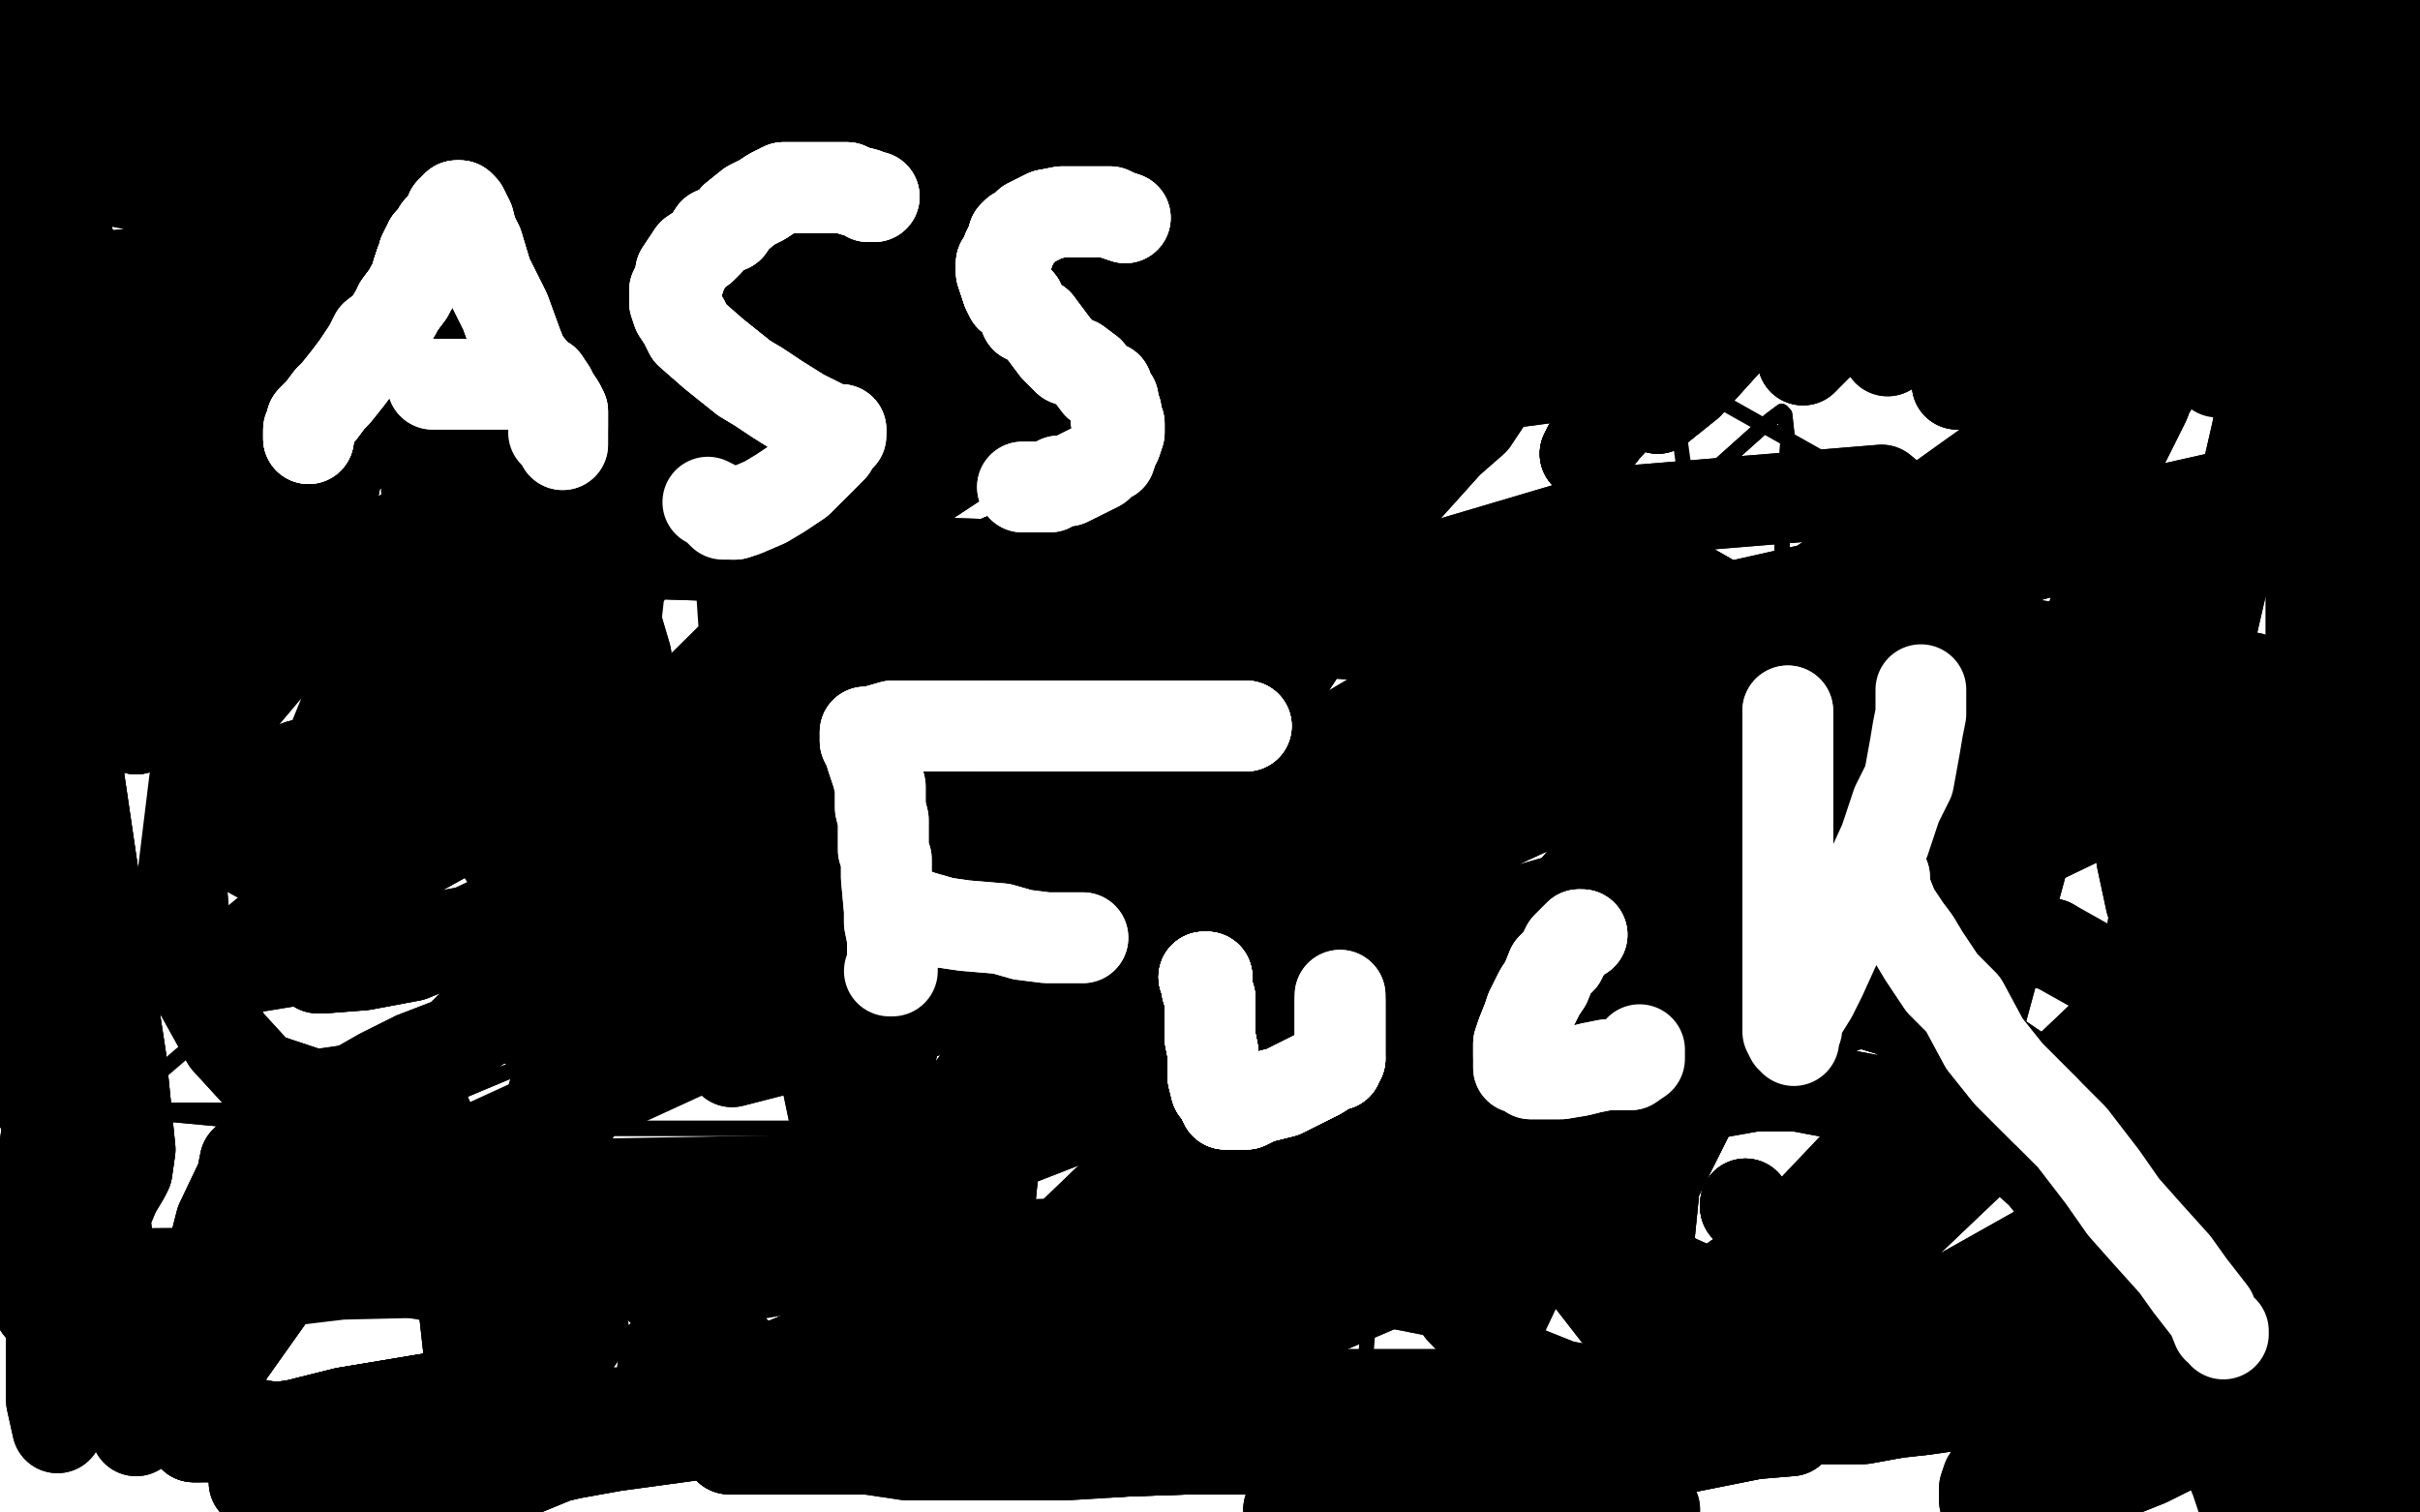 <?xml version="1.0" standalone="no"?>
<!DOCTYPE svg PUBLIC "-//W3C//DTD SVG 1.1//EN"
"http://www.w3.org/Graphics/SVG/1.1/DTD/svg11.dtd">

<svg width="800" height="500" version="1.1" xmlns="http://www.w3.org/2000/svg" xmlns:xlink="http://www.w3.org/1999/xlink" style="stroke-antialiasing: false"><desc>This SVG has been created on https://colorillo.com/</desc><rect x='0' y='0' width='800' height='500' style='fill: rgb(255,255,255); stroke-width:0' /><polyline points="440,237 476,229 478,228 482,179" style="fill: none; stroke: #000000; stroke-width: 5; stroke-linejoin: round; stroke-linecap: round; stroke-antialiasing: false; stroke-antialias: 0; opacity: 1.0"/>
<polyline points="440,237 476,229 478,228 482,179 482,178 481,178 479,177 478,176 478,175 476,175 474,175 474,174" style="fill: none; stroke: #000000; stroke-width: 5; stroke-linejoin: round; stroke-linecap: round; stroke-antialiasing: false; stroke-antialias: 0; opacity: 1.0"/>
<polyline points="440,237 476,229 478,228 482,179 482,178 481,178 479,177 478,176 478,175 476,175 474,175 474,174 473,174" style="fill: none; stroke: #000000; stroke-width: 5; stroke-linejoin: round; stroke-linecap: round; stroke-antialiasing: false; stroke-antialias: 0; opacity: 1.0"/>
<polyline points="440,237 476,229 478,228 482,179 482,178 481,178 479,177 478,176 478,175 476,175 474,175 474,174 473,174 472,174 470,175 470,176 468,178 467,179 465,182 461,185 458,188 452,192 447,195 441,199 435,201 430,203 423,208" style="fill: none; stroke: #000000; stroke-width: 5; stroke-linejoin: round; stroke-linecap: round; stroke-antialiasing: false; stroke-antialias: 0; opacity: 1.0"/>
<polyline points="440,237 476,229 478,228 482,179 482,178 481,178 479,177 478,176 478,175 476,175 474,175 474,174 473,174 472,174 470,175 470,176 468,178 467,179 465,182 461,185 458,188 452,192 447,195 441,199 435,201 430,203 423,208 420,210 414,213 410,216 407,218 404,221 402,224 400,226 398,229 396,233 395,235 394,238" style="fill: none; stroke: #000000; stroke-width: 5; stroke-linejoin: round; stroke-linecap: round; stroke-antialiasing: false; stroke-antialias: 0; opacity: 1.0"/>
<polyline points="479,177 478,176 478,175 476,175 474,175 474,174 473,174 472,174 470,175 470,176 468,178 467,179 465,182 461,185 458,188 452,192 447,195 441,199 435,201 430,203 423,208 420,210 414,213 410,216 407,218 404,221 402,224 400,226 398,229 396,233 395,235 394,238 393,240 392,243 391,245 389,248 388,251 387,253 386,256 385,257 383,261 382,263 381,265 380,267 378,270 376,273 374,275" style="fill: none; stroke: #000000; stroke-width: 5; stroke-linejoin: round; stroke-linecap: round; stroke-antialiasing: false; stroke-antialias: 0; opacity: 1.0"/>
<polyline points="388,251 387,253 386,256 385,257 383,261 382,263 381,265 380,267 378,270 376,273 374,275 371,280 369,281 369,283 368,283 367,284 367,285 366,286 365,287 364,287 363,288 361,289 358,290 356,290 352,291 347,292 343,293 335,293 331,293 320,293 305,291 300,290" style="fill: none; stroke: #000000; stroke-width: 5; stroke-linejoin: round; stroke-linecap: round; stroke-antialiasing: false; stroke-antialias: 0; opacity: 1.0"/>
<polyline points="352,291 347,292 343,293 335,293 331,293 320,293 305,291 300,290 273,280 263,275 257,271 249,264 243,259 230,246 225,238 221,232 218,227 216,220 216,216 216,211 216,207 217,198 220,193 222,190 223,188 227,184 229,181 240,173 250,167 258,164 268,160 276,159 283,158 299,158 304,158 309,158 313,160 317,162" style="fill: none; stroke: #000000; stroke-width: 5; stroke-linejoin: round; stroke-linecap: round; stroke-antialiasing: false; stroke-antialias: 0; opacity: 1.0"/>
<polyline points="317,251 314,258 307,270 292,287 286,293 275,302 252,316 240,322 230,325 203,330 187,330 175,328 148,320 140,316 130,310 116,293 111,287 108,278 107,261 107,256 109,251 117,239 125,233 131,230 149,221 162,220 178,219" style="fill: none; stroke: #000000; stroke-width: 5; stroke-linejoin: round; stroke-linecap: round; stroke-antialiasing: false; stroke-antialias: 0; opacity: 1.0"/>
<polyline points="107,261 107,256 109,251 117,239 125,233 131,230 149,221 162,220 178,219 204,223 216,231 223,237 229,244 241,262 248,276 264,306 270,318 284,347 292,361 303,376 312,385 331,397 339,399 366,398 387,393 430,374 468,353 529,314 559,297 603,267 620,253 638,235 648,218 651,208 651,202 644,189 628,171 612,157 564,130 511,109 495,106" style="fill: none; stroke: #000000; stroke-width: 5; stroke-linejoin: round; stroke-linecap: round; stroke-antialiasing: false; stroke-antialias: 0; opacity: 1.0"/>
<polyline points="392,161 367,208 355,247 353,267 356,298 370,325 387,348 401,362 411,372 427,391 441,406 451,427 452,442 451,455 445,466 430,477 408,482 387,486 327,486 250,482 156,472 100,461 52,452 34,441 31,430 31,417 33,393 43,363" style="fill: none; stroke: #000000; stroke-width: 5; stroke-linejoin: round; stroke-linecap: round; stroke-antialiasing: false; stroke-antialias: 0; opacity: 1.0"/>
<polyline points="156,472 100,461 52,452 34,441 31,430 31,417 33,393 43,363 141,279 214,248 279,229 338,217 395,209 437,208 468,208 503,201 523,198 538,192 547,184 553,173 557,157 552,121 535,90 506,55 473,25 454,11 421,-3 403,-4 384,-1 365,9 337,32 321,62 317,82 319,104 330,125 352,148 383,164 435,191 543,232 598,258" style="fill: none; stroke: #000000; stroke-width: 5; stroke-linejoin: round; stroke-linecap: round; stroke-antialiasing: false; stroke-antialias: 0; opacity: 1.0"/>
<polyline points="383,164 435,191 543,232 598,258 634,286 645,301 647,311 641,327 621,342 568,362 330,373 106,373 52,368 50,368 52,367 77,367 209,385 335,412 492,443 553,455 573,462 567,465 482,468 272,468 163,468 142,465 176,448 387,406 584,371 676,371 683,373 627,366" style="fill: none; stroke: #000000; stroke-width: 5; stroke-linejoin: round; stroke-linecap: round; stroke-antialiasing: false; stroke-antialias: 0; opacity: 1.0"/>
<polyline points="383,164 435,191 543,232 598,258 634,286 645,301 647,311 641,327 621,342 568,362 330,373 106,373 52,368 50,368 52,367 77,367 209,385 335,412 492,443 553,455 573,462 567,465 482,468 272,468 163,468 142,465 176,448 387,406 584,371 676,371 683,373 627,366 158,236 56,195 63,178 145,141 236,118 376,84 438,63 443,55 387,32" style="fill: none; stroke: #000000; stroke-width: 5; stroke-linejoin: round; stroke-linecap: round; stroke-antialiasing: false; stroke-antialias: 0; opacity: 1.0"/>
<polyline points="402,443 402,441 402,437 402,434 403,425 406,416 408,405 414,389 417,375 425,355 430,343" style="fill: none; stroke: #000000; stroke-width: 5; stroke-linejoin: round; stroke-linecap: round; stroke-antialiasing: false; stroke-antialias: 0; opacity: 1.0"/>
<polyline points="402,443 402,441 402,437 402,434 403,425 406,416 408,405 414,389 417,375 425,355 430,343 437,327 442,317 447,306 450,299 452,292 453,288 453,286 453,285 453,283 452,282 451,282 450,280 447,280 443,279" style="fill: none; stroke: #000000; stroke-width: 5; stroke-linejoin: round; stroke-linecap: round; stroke-antialiasing: false; stroke-antialias: 0; opacity: 1.0"/>
<polyline points="402,443 402,441 402,437 402,434 403,425 406,416 408,405 414,389 417,375 425,355 430,343 437,327 442,317 447,306 450,299 452,292 453,288 453,286 453,285 453,283 452,282 451,282 450,280 447,280 443,279 432,279 421,281 398,286 369,291 318,303 278,312 227,326 187,335 154,343 123,348 113,350 110,350" style="fill: none; stroke: #000000; stroke-width: 5; stroke-linejoin: round; stroke-linecap: round; stroke-antialiasing: false; stroke-antialias: 0; opacity: 1.0"/>
<polyline points="403,425 406,416 408,405 414,389 417,375 425,355 430,343 437,327 442,317 447,306 450,299 452,292 453,288 453,286 453,285 453,283 452,282 451,282 450,280 447,280 443,279 432,279 421,281 398,286 369,291 318,303 278,312 227,326 187,335 154,343 123,348 113,350 110,350 113,348 120,344 132,338 158,328 191,318 243,300 284,287 336,269 377,256 428,242 457,235 496,229 504,229 507,229 507,230" style="fill: none; stroke: #000000; stroke-width: 5; stroke-linejoin: round; stroke-linecap: round; stroke-antialiasing: false; stroke-antialias: 0; opacity: 1.0"/>
<polyline points="278,312 227,326 187,335 154,343 123,348 113,350 110,350 113,348 120,344 132,338 158,328 191,318 243,300 284,287 336,269 377,256 428,242 457,235 496,229 504,229 507,229 507,230 488,249 469,260 417,280 368,298 238,334 171,353 140,366 111,382 104,387 102,393 102,396 108,404 117,419 122,427 134,433" style="fill: none; stroke: #000000; stroke-width: 5; stroke-linejoin: round; stroke-linecap: round; stroke-antialiasing: false; stroke-antialias: 0; opacity: 1.0"/>
<polyline points="238,334 171,353 140,366 111,382 104,387 102,393 102,396 108,404 117,419 122,427 134,433 193,443 261,432 293,423 335,406 361,393 410,363 424,352 435,340 447,328 448,326 448,324 445,319 437,313 406,301 382,294 337,286 270,273 234,269 224,269 221,269 220,272 220,273 221,273 222,272 226,268 243,247" style="fill: none; stroke: #000000; stroke-width: 5; stroke-linejoin: round; stroke-linecap: round; stroke-antialiasing: false; stroke-antialias: 0; opacity: 1.0"/>
<polyline points="406,301 382,294 337,286 270,273 234,269 224,269 221,269 220,272 220,273 221,273 222,272 226,268 243,247 323,155 340,135 368,104 377,94 386,87 387,87 389,90 393,100 408,141 419,215 419,269 407,363 396,401 385,457 383,474 383,476 386,474 397,455 411,421 447,362 494,270 542,189 566,156 585,139 589,136" style="fill: none; stroke: #000000; stroke-width: 5; stroke-linejoin: round; stroke-linecap: round; stroke-antialiasing: false; stroke-antialias: 0; opacity: 1.0"/>
<polyline points="234,269 224,269 221,269 220,272 220,273 221,273 222,272 226,268 243,247 323,155 340,135 368,104 377,94 386,87 387,87 389,90 393,100 408,141 419,215 419,269 407,363 396,401 385,457 383,474 383,476 386,474 397,455 411,421 447,362 494,270 542,189 566,156 585,139 589,136 590,137 591,146 589,183 558,264 511,349 466,414 440,439 436,442 436,440 457,382 499,300 575,211 642,152 667,134" style="fill: none; stroke: #000000; stroke-width: 5; stroke-linejoin: round; stroke-linecap: round; stroke-antialiasing: false; stroke-antialias: 0; opacity: 1.0"/>
<polyline points="407,363 396,401 385,457 383,474 383,476 386,474 397,455 411,421 447,362 494,270 542,189 566,156 585,139 589,136 590,137 591,146 589,183 558,264 511,349 466,414 440,439 436,442 436,440 457,382 499,300 575,211 642,152 667,134 664,136 644,156 532,235 435,289 340,335 334,337 341,326 376,297 457,249 588,189 616,173 617,172" style="fill: none; stroke: #000000; stroke-width: 5; stroke-linejoin: round; stroke-linecap: round; stroke-antialiasing: false; stroke-antialias: 0; opacity: 1.0"/>
<polyline points="440,439 436,442 436,440 457,382 499,300 575,211 642,152 667,134 664,136 644,156 532,235 435,289 340,335 334,337 341,326 376,297 457,249 588,189 616,173 617,172 594,171 506,177 376,177 257,177 213,167 220,155 242,134 295,107 389,72 407,65 405,64 375,67 274,83 82,103 23,115 22,115 52,110 122,102 228,102 249,106" style="fill: none; stroke: #000000; stroke-width: 5; stroke-linejoin: round; stroke-linecap: round; stroke-antialiasing: false; stroke-antialias: 0; opacity: 1.0"/>
<polyline points="440,439 436,442 436,440 457,382 499,300 575,211 642,152 667,134 664,136 644,156 532,235 435,289 340,335 334,337 341,326 376,297 457,249 588,189 616,173 617,172 594,171 506,177 376,177 257,177 213,167 220,155 242,134 295,107 389,72 407,65 405,64 375,67 274,83 82,103 23,115 22,115 52,110 122,102 228,102 249,106 214,141 121,189 -5,248" style="fill: none; stroke: #000000; stroke-width: 5; stroke-linejoin: round; stroke-linecap: round; stroke-antialiasing: false; stroke-antialias: 0; opacity: 1.0"/>
<polyline points="306,296 306,288 306,282 309,272 310,264 312,254 314,242 315,231 317,219 318,212 320,205" style="fill: none; stroke: #000000; stroke-width: 30; stroke-linejoin: round; stroke-linecap: round; stroke-antialiasing: false; stroke-antialias: 0; opacity: 1.0"/>
<polyline points="306,296 306,288 306,282 309,272 310,264 312,254 314,242 315,231 317,219 318,212 320,205 321,201 321,196 321,193 321,192 321,193 321,199 321,208 318,220" style="fill: none; stroke: #000000; stroke-width: 30; stroke-linejoin: round; stroke-linecap: round; stroke-antialiasing: false; stroke-antialias: 0; opacity: 1.0"/>
<polyline points="306,296 306,288 306,282 309,272 310,264 312,254 314,242 315,231 317,219 318,212 320,205 321,201 321,196 321,193 321,192 321,193 321,199 321,208 318,220 313,248 310,271 301,311 296,342 286,385 281,414 276,445 273,459 273,468 273,469 275,466 281,455 290,441 315,403 334,374 352,342 403,256 440,200 460,167 487,137 491,132" style="fill: none; stroke: #000000; stroke-width: 30; stroke-linejoin: round; stroke-linecap: round; stroke-antialiasing: false; stroke-antialias: 0; opacity: 1.0"/>
<polyline points="321,192 321,193 321,199 321,208 318,220 313,248 310,271 301,311 296,342 286,385 281,414 276,445 273,459 273,468 273,469 275,466 281,455 290,441 315,403 334,374 352,342 403,256 440,200 460,167 487,137 491,132 491,133 487,139 471,153 410,200 368,223 265,288 223,310 174,334 170,337 170,336 179,329 194,317 277,287 403,256 519,230 548,224 570,221" style="fill: none; stroke: #000000; stroke-width: 30; stroke-linejoin: round; stroke-linecap: round; stroke-antialiasing: false; stroke-antialias: 0; opacity: 1.0"/>
<polyline points="273,469 275,466 281,455 290,441 315,403 334,374 352,342 403,256 440,200 460,167 487,137 491,132 491,133 487,139 471,153 410,200 368,223 265,288 223,310 174,334 170,337 170,336 179,329 194,317 277,287 403,256 519,230 548,224 570,221 568,222 561,227 474,246 357,248 282,232 275,225 295,205 307,195 355,175 397,161 423,153 429,150 428,150 413,148" style="fill: none; stroke: #000000; stroke-width: 30; stroke-linejoin: round; stroke-linecap: round; stroke-antialiasing: false; stroke-antialias: 0; opacity: 1.0"/>
<polyline points="471,153 410,200 368,223 265,288 223,310 174,334 170,337 170,336 179,329 194,317 277,287 403,256 519,230 548,224 570,221 568,222 561,227 474,246 357,248 282,232 275,225 295,205 307,195 355,175 397,161 423,153 429,150 428,150 413,148 161,122 150,115 163,106 198,90 260,77 361,67 413,68 426,73 419,77 342,94 220,98 87,98 10,95 18,93" style="fill: none; stroke: #000000; stroke-width: 30; stroke-linejoin: round; stroke-linecap: round; stroke-antialiasing: false; stroke-antialias: 0; opacity: 1.0"/>
<polyline points="519,230 548,224 570,221 568,222 561,227 474,246 357,248 282,232 275,225 295,205 307,195 355,175 397,161 423,153 429,150 428,150 413,148 161,122 150,115 163,106 198,90 260,77 361,67 413,68 426,73 419,77 342,94 220,98 87,98 10,95 18,93 112,84 331,86 455,100 552,118 549,120 488,128 375,128 166,124 120,116 128,111 172,102 212,102 232,102" style="fill: none; stroke: #000000; stroke-width: 30; stroke-linejoin: round; stroke-linecap: round; stroke-antialiasing: false; stroke-antialias: 0; opacity: 1.0"/>
<polyline points="275,225 295,205 307,195 355,175 397,161 423,153 429,150 428,150 413,148 161,122 150,115 163,106 198,90 260,77 361,67 413,68 426,73 419,77 342,94 220,98 87,98 10,95 18,93 112,84 331,86 455,100 552,118 549,120 488,128 375,128 166,124 120,116 128,111 172,102 212,102 232,102 226,99 188,93 65,65 28,58 31,55 51,53 79,53 92,53 92,55 58,57" style="fill: none; stroke: #000000; stroke-width: 30; stroke-linejoin: round; stroke-linecap: round; stroke-antialiasing: false; stroke-antialias: 0; opacity: 1.0"/>
<polyline points="301,325 301,323 301,321 301,318 302,312 304,308 306,302 309,295 311,291 312,282 313,277 315,266 316,260 318,251 319,243 320,236 323,227" style="fill: none; stroke: #000000; stroke-width: 30; stroke-linejoin: round; stroke-linecap: round; stroke-antialiasing: false; stroke-antialias: 0; opacity: 1.0"/>
<polyline points="301,325 301,323 301,321 301,318 302,312 304,308 306,302 309,295 311,291 312,282 313,277 315,266 316,260 318,251 319,243 320,236 323,227 326,221 328,213 331,207 335,200 338,195 341,191 343,187 343,186 344,184 345,182 345,181" style="fill: none; stroke: #000000; stroke-width: 30; stroke-linejoin: round; stroke-linecap: round; stroke-antialiasing: false; stroke-antialias: 0; opacity: 1.0"/>
<polyline points="301,325 301,323 301,321 301,318 302,312 304,308 306,302 309,295 311,291 312,282 313,277 315,266 316,260 318,251 319,243 320,236 323,227 326,221 328,213 331,207 335,200 338,195 341,191 343,187 343,186 344,184 345,182 345,181 345,182 341,191 335,199 329,208 303,230 281,246 257,258 226,274 203,285 153,309 136,316 120,319 107,320 105,320 105,319 105,316 105,313 105,310 110,297" style="fill: none; stroke: #000000; stroke-width: 30; stroke-linejoin: round; stroke-linecap: round; stroke-antialiasing: false; stroke-antialias: 0; opacity: 1.0"/>
<polyline points="316,260 318,251 319,243 320,236 323,227 326,221 328,213 331,207 335,200 338,195 341,191 343,187 343,186 344,184 345,182 345,181 345,182 341,191 335,199 329,208 303,230 281,246 257,258 226,274 203,285 153,309 136,316 120,319 107,320 105,320 105,319 105,316 105,313 105,310 110,297 127,277 135,267 142,260 157,245 165,239 173,233 178,231 178,229 179,229" style="fill: none; stroke: #000000; stroke-width: 30; stroke-linejoin: round; stroke-linecap: round; stroke-antialiasing: false; stroke-antialias: 0; opacity: 1.0"/>
<polyline points="303,230 281,246 257,258 226,274 203,285 153,309 136,316 120,319 107,320 105,320 105,319 105,316 105,313 105,310 110,297 127,277 135,267 142,260 157,245 165,239 173,233 178,231 178,229 179,229 177,230 174,233 169,236 156,245 133,254 120,258 97,265 89,266 86,267 85,267 85,266 85,263 85,262 90,257 99,253 107,251" style="fill: none; stroke: #000000; stroke-width: 30; stroke-linejoin: round; stroke-linecap: round; stroke-antialiasing: false; stroke-antialias: 0; opacity: 1.0"/>
<polyline points="105,313 105,310 110,297 127,277 135,267 142,260 157,245 165,239 173,233 178,231 178,229 179,229 177,230 174,233 169,236 156,245 133,254 120,258 97,265 89,266 86,267 85,267 85,266 85,263 85,262 90,257 99,253 107,251 144,257 149,259 159,267 167,280 170,290 172,305 167,322 162,333 147,348 125,359 104,362 86,356 75,344 65,326 62,317 60,293" style="fill: none; stroke: #000000; stroke-width: 30; stroke-linejoin: round; stroke-linecap: round; stroke-antialiasing: false; stroke-antialias: 0; opacity: 1.0"/>
<polyline points="85,266 85,263 85,262 90,257 99,253 107,251 144,257 149,259 159,267 167,280 170,290 172,305 167,322 162,333 147,348 125,359 104,362 86,356 75,344 65,326 62,317 60,293 66,244 87,214 108,191 136,175 158,169 169,169 186,176 199,190 207,217 200,238 179,259 156,272 119,283 114,278 112,270 111,258 113,243" style="fill: none; stroke: #000000; stroke-width: 30; stroke-linejoin: round; stroke-linecap: round; stroke-antialiasing: false; stroke-antialias: 0; opacity: 1.0"/>
<polyline points="158,169 169,169 186,176 199,190 207,217 200,238 179,259 156,272 119,283 114,278 112,270 111,258 113,243 146,213 156,211 162,211 172,221 175,234 174,246 152,274 125,289 101,292 83,282 73,253 79,232 95,213 116,202 148,195 165,197 177,204 181,213 179,223 161,244 139,257 116,262 110,257 108,250" style="fill: none; stroke: #000000; stroke-width: 30; stroke-linejoin: round; stroke-linecap: round; stroke-antialiasing: false; stroke-antialias: 0; opacity: 1.0"/>
<polyline points="113,243 146,213 156,211 162,211 172,221 175,234 174,246 152,274 125,289 101,292 83,282 73,253 79,232 95,213 116,202 148,195 165,197 177,204 181,213 179,223 161,244 139,257 116,262 110,257 108,250 119,223 139,208 171,193 186,190 191,191 192,196 183,215 167,229 132,247 115,250 114,246 114,236 122,220 132,209 149,191 155,184 156,183 154,183 138,188" style="fill: none; stroke: #000000; stroke-width: 30; stroke-linejoin: round; stroke-linecap: round; stroke-antialiasing: false; stroke-antialias: 0; opacity: 1.0"/>
<polyline points="155,184 156,183 154,183 138,188 71,209 34,211 35,205 45,192 61,181 70,175 73,173 73,172 72,174 64,194 52,223 45,239 45,241 45,235 58,207 72,176 79,147 79,132 79,131 79,137 77,162 75,201 75,227 75,231 77,227 89,209" style="fill: none; stroke: #000000; stroke-width: 30; stroke-linejoin: round; stroke-linecap: round; stroke-antialiasing: false; stroke-antialias: 0; opacity: 1.0"/>
<polyline points="155,184 156,183 154,183 138,188 71,209 34,211 35,205 45,192 61,181 70,175 73,173 73,172 72,174 64,194 52,223 45,239 45,241 45,235 58,207 72,176 79,147 79,132 79,131 79,137 77,162 75,201 75,227 75,231 77,227 89,209 110,163 118,124 120,108 120,105 118,106 111,125 99,159 90,186 89,188" style="fill: none; stroke: #000000; stroke-width: 30; stroke-linejoin: round; stroke-linecap: round; stroke-antialiasing: false; stroke-antialias: 0; opacity: 1.0"/>
<polyline points="155,184 156,183 154,183 138,188 71,209 34,211 35,205 45,192 61,181 70,175 73,173 73,172 72,174 64,194 52,223 45,239 45,241 45,235 58,207 72,176 79,147 79,132 79,131 79,137 77,162 75,201 75,227 75,231 77,227 89,209 110,163 118,124 120,108 120,105 118,106 111,125 99,159 90,186 89,188 90,167 99,110 101,96" style="fill: none; stroke: #000000; stroke-width: 30; stroke-linejoin: round; stroke-linecap: round; stroke-antialiasing: false; stroke-antialias: 0; opacity: 1.0"/>
<polyline points="77,162 75,201 75,227 75,231 77,227 89,209 110,163 118,124 120,108 120,105 118,106 111,125 99,159 90,186 89,188 90,167 99,110 101,96 101,99 95,136 84,176 78,188 78,178 81,148 81,123 77,105 76,104 72,106 52,134 34,170 30,181 29,181 29,172 35,137 38,117 38,106 37,106 34,120" style="fill: none; stroke: #000000; stroke-width: 30; stroke-linejoin: round; stroke-linecap: round; stroke-antialiasing: false; stroke-antialias: 0; opacity: 1.0"/>
<polyline points="120,108 120,105 118,106 111,125 99,159 90,186 89,188 90,167 99,110 101,96 101,99 95,136 84,176 78,188 78,178 81,148 81,123 77,105 76,104 72,106 52,134 34,170 30,181 29,181 29,172 35,137 38,117 38,106 37,106 34,120 26,162 21,196 20,201 20,199 23,178 27,128 24,84 19,67 19,66 18,70 18,123 18,202 33,304 40,350 43,380 42,387" style="fill: none; stroke: #000000; stroke-width: 30; stroke-linejoin: round; stroke-linecap: round; stroke-antialiasing: false; stroke-antialias: 0; opacity: 1.0"/>
<polyline points="20,201 20,199 23,178 27,128 24,84 19,67 19,66 18,70 18,123 18,202 33,304 40,350 43,380 42,387 41,389 38,394 33,406 30,425 31,441 39,458 44,470 45,473 45,472 41,450 34,398 29,372 29,371 28,380 28,434 20,470 19,472 17,463 17,420 17,383" style="fill: none; stroke: #000000; stroke-width: 30; stroke-linejoin: round; stroke-linecap: round; stroke-antialiasing: false; stroke-antialias: 0; opacity: 1.0"/>
<polyline points="23,178 27,128 24,84 19,67 19,66 18,70 18,123 18,202 33,304 40,350 43,380 42,387 41,389 38,394 33,406 30,425 31,441 39,458 44,470 45,473 45,472 41,450 34,398 29,372 29,371 28,380 28,434 20,470 19,472 17,463 17,420 17,383 17,369 17,378 17,409 13,432 13,429 13,397 18,350 21,324 21,322 19,338 13,364 13,365 13,348 19,300 19,275 18,269 4,344" style="fill: none; stroke: #000000; stroke-width: 30; stroke-linejoin: round; stroke-linecap: round; stroke-antialiasing: false; stroke-antialias: 0; opacity: 1.0"/>
<polyline points="17,409 13,432 13,429 13,397 18,350 21,324 21,322 19,338 13,364 13,365 13,348 19,300 19,275 18,269 4,344 2,355 2,340 9,289 9,257 8,243 8,242 7,252 5,286 1,316 0,319 0,307 4,272 10,229 15,203 18,178 18,163 18,150 17,148" style="fill: none; stroke: #000000; stroke-width: 30; stroke-linejoin: round; stroke-linecap: round; stroke-antialiasing: false; stroke-antialias: 0; opacity: 1.0"/>
<polyline points="17,409 13,432 13,429 13,397 18,350 21,324 21,322 19,338 13,364 13,365 13,348 19,300 19,275 18,269 4,344 2,355 2,340 9,289 9,257 8,243 8,242 7,252 5,286 1,316 0,319 0,307 4,272 10,229 15,203 18,178 18,163 18,150 17,148 16,149 13,166 4,213 2,222" style="fill: none; stroke: #000000; stroke-width: 30; stroke-linejoin: round; stroke-linecap: round; stroke-antialiasing: false; stroke-antialias: 0; opacity: 1.0"/>
<polyline points="17,409 13,432 13,429 13,397 18,350 21,324 21,322 19,338 13,364 13,365 13,348 19,300 19,275 18,269 4,344 2,355 2,340 9,289 9,257 8,243 8,242 7,252 5,286 1,316 0,319 0,307 4,272 10,229 15,203 18,178 18,163 18,150 17,148 16,149 13,166 4,213 2,222 2,221 3,212 5,197 5,187 5,181" style="fill: none; stroke: #000000; stroke-width: 30; stroke-linejoin: round; stroke-linecap: round; stroke-antialiasing: false; stroke-antialias: 0; opacity: 1.0"/>
<polyline points="5,286 1,316 0,319 0,307 4,272 10,229 15,203 18,178 18,163 18,150 17,148 16,149 13,166 4,213 2,222 2,221 3,212 5,197 5,187 5,181 5,169 5,157 5,140 5,126 5,117 5,111 5,106 5,101 5,94 4,89 4,82 4,73 4,66 4,60 3,53 3,49 2,43 2,36 2,29" style="fill: none; stroke: #000000; stroke-width: 30; stroke-linejoin: round; stroke-linecap: round; stroke-antialiasing: false; stroke-antialias: 0; opacity: 1.0"/>
<polyline points="5,169 5,157 5,140 5,126 5,117 5,111 5,106 5,101 5,94 4,89 4,82 4,73 4,66 4,60 3,53 3,49 2,43 2,36 2,29 2,20 2,14 2,12 2,9 2,6 2,5 3,1 3,0 4,0 9,0 20,0 37,1 50,4 59,4 76,4 97,5 118,9 121,9 115,11 77,14 12,14" style="fill: none; stroke: #000000; stroke-width: 30; stroke-linejoin: round; stroke-linecap: round; stroke-antialiasing: false; stroke-antialias: 0; opacity: 1.0"/>
<polyline points="101,37 102,37 104,37 107,37 113,38 119,38 126,38 137,38 145,38 157,38 165,38 173,38" style="fill: none; stroke: #000000; stroke-width: 30; stroke-linejoin: round; stroke-linecap: round; stroke-antialiasing: false; stroke-antialias: 0; opacity: 1.0"/>
<polyline points="101,37 102,37 104,37 107,37 113,38 119,38 126,38 137,38 145,38 157,38 165,38 173,38 178,38 182,38 183,38 181,38 179,38 172,38 162,38 146,38 130,38 108,38 75,38" style="fill: none; stroke: #000000; stroke-width: 30; stroke-linejoin: round; stroke-linecap: round; stroke-antialiasing: false; stroke-antialias: 0; opacity: 1.0"/>
<polyline points="101,37 102,37 104,37 107,37 113,38 119,38 126,38 137,38 145,38 157,38 165,38 173,38 178,38 182,38 183,38 181,38 179,38 172,38 162,38 146,38 130,38 108,38 75,38 51,38 28,39 15,41 1,43 -3,44 -5,45" style="fill: none; stroke: #000000; stroke-width: 30; stroke-linejoin: round; stroke-linecap: round; stroke-antialiasing: false; stroke-antialias: 0; opacity: 1.0"/>
<polyline points="101,37 102,37 104,37 107,37 113,38 119,38 126,38 137,38 145,38 157,38 165,38 173,38 178,38 182,38 183,38 181,38 179,38 172,38 162,38 146,38 130,38 108,38 75,38 51,38 28,39 15,41 1,43 -3,44 -5,45 -3,45 0,45 6,45 12,45 20,45 26,45 33,45 44,45 51,45 61,45 79,43 84,42 88,42 94,41 95,41 96,41" style="fill: none; stroke: #000000; stroke-width: 30; stroke-linejoin: round; stroke-linecap: round; stroke-antialiasing: false; stroke-antialias: 0; opacity: 1.0"/>
<polyline points="145,38 157,38 165,38 173,38 178,38 182,38 183,38 181,38 179,38 172,38 162,38 146,38 130,38 108,38 75,38 51,38 28,39 15,41 1,43 -3,44 -5,45 -3,45 0,45 6,45 12,45 20,45 26,45 33,45 44,45 51,45 61,45 79,43 84,42 88,42 94,41 95,41 96,41 91,41 86,41 77,41 68,41 42,41 28,41 21,41 17,41 17,42" style="fill: none; stroke: #000000; stroke-width: 30; stroke-linejoin: round; stroke-linecap: round; stroke-antialiasing: false; stroke-antialias: 0; opacity: 1.0"/>
<polyline points="28,39 15,41 1,43 -3,44 -5,45 -3,45 0,45 6,45 12,45 20,45 26,45 33,45 44,45 51,45 61,45 79,43 84,42 88,42 94,41 95,41 96,41 91,41 86,41 77,41 68,41 42,41 28,41 21,41 17,41 17,42 17,43 20,43 24,43 48,46 68,47 91,48 139,53 158,57 176,59 195,63 198,64 200,64" style="fill: none; stroke: #000000; stroke-width: 30; stroke-linejoin: round; stroke-linecap: round; stroke-antialiasing: false; stroke-antialias: 0; opacity: 1.0"/>
<polyline points="28,39 15,41 1,43 -3,44 -5,45 -3,45 0,45 6,45 12,45 20,45 26,45 33,45 44,45 51,45 61,45 79,43 84,42 88,42 94,41 95,41 96,41 91,41 86,41 77,41 68,41 42,41 28,41 21,41 17,41 17,42 17,43 20,43 24,43 48,46 68,47 91,48 139,53 158,57 176,59 195,63 198,64 200,64 193,65 173,65 157,65 124,65 113,65 98,68 96,68" style="fill: none; stroke: #000000; stroke-width: 30; stroke-linejoin: round; stroke-linecap: round; stroke-antialiasing: false; stroke-antialias: 0; opacity: 1.0"/>
<polyline points="139,53 158,57 176,59 195,63 198,64 200,64 193,65 173,65 157,65 124,65 113,65 98,68 96,68 98,68 101,68 118,68 148,68 162,68 192,68 203,68 217,67 222,67 227,67 228,67 229,67 228,67 227,67 216,67 192,67 178,67 150,67 140,67" style="fill: none; stroke: #000000; stroke-width: 30; stroke-linejoin: round; stroke-linecap: round; stroke-antialiasing: false; stroke-antialias: 0; opacity: 1.0"/>
<polyline points="139,53 158,57 176,59 195,63 198,64 200,64 193,65 173,65 157,65 124,65 113,65 98,68 96,68 98,68 101,68 118,68 148,68 162,68 192,68 203,68 217,67 222,67 227,67 228,67 229,67 228,67 227,67 216,67 192,67 178,67 150,67 140,67 142,67 145,65 160,63 179,61 188,61 204,61 215,61 220,61 222,61" style="fill: none; stroke: #000000; stroke-width: 30; stroke-linejoin: round; stroke-linecap: round; stroke-antialiasing: false; stroke-antialias: 0; opacity: 1.0"/>
<polyline points="139,53 158,57 176,59 195,63 198,64 200,64 193,65 173,65 157,65 124,65 113,65 98,68 96,68 98,68 101,68 118,68 148,68 162,68 192,68 203,68 217,67 222,67 227,67 228,67 229,67 228,67 227,67 216,67 192,67 178,67 150,67 140,67 142,67 145,65 160,63 179,61 188,61 204,61 215,61 220,61 222,61 220,61 217,61 202,61 183,61 177,61" style="fill: none; stroke: #000000; stroke-width: 30; stroke-linejoin: round; stroke-linecap: round; stroke-antialiasing: false; stroke-antialias: 0; opacity: 1.0"/>
<polyline points="157,65 124,65 113,65 98,68 96,68 98,68 101,68 118,68 148,68 162,68 192,68 203,68 217,67 222,67 227,67 228,67 229,67 228,67 227,67 216,67 192,67 178,67 150,67 140,67 142,67 145,65 160,63 179,61 188,61 204,61 215,61 220,61 222,61 220,61 217,61 202,61 183,61 177,61 178,60 180,59 194,56 218,53 245,52 270,52 285,52 294,52" style="fill: none; stroke: #000000; stroke-width: 30; stroke-linejoin: round; stroke-linecap: round; stroke-antialiasing: false; stroke-antialias: 0; opacity: 1.0"/>
<polyline points="96,68 98,68 101,68 118,68 148,68 162,68 192,68 203,68 217,67 222,67 227,67 228,67 229,67 228,67 227,67 216,67 192,67 178,67 150,67 140,67 142,67 145,65 160,63 179,61 188,61 204,61 215,61 220,61 222,61 220,61 217,61 202,61 183,61 177,61 178,60 180,59 194,56 218,53 245,52 270,52 285,52 294,52 295,52 277,52 237,52 183,52 152,52 148,52" style="fill: none; stroke: #000000; stroke-width: 30; stroke-linejoin: round; stroke-linecap: round; stroke-antialiasing: false; stroke-antialias: 0; opacity: 1.0"/>
<polyline points="227,67 228,67 229,67 228,67 227,67 216,67 192,67 178,67 150,67 140,67 142,67 145,65 160,63 179,61 188,61 204,61 215,61 220,61 222,61 220,61 217,61 202,61 183,61 177,61 178,60 180,59 194,56 218,53 245,52 270,52 285,52 294,52 295,52 277,52 237,52 183,52 152,52 148,52 150,51 161,51 183,51 203,51 222,51 233,51 238,51" style="fill: none; stroke: #000000; stroke-width: 30; stroke-linejoin: round; stroke-linecap: round; stroke-antialiasing: false; stroke-antialias: 0; opacity: 1.0"/>
<polyline points="178,60 180,59 194,56 218,53 245,52 270,52 285,52 294,52 295,52 277,52 237,52 183,52 152,52 148,52 150,51 161,51 183,51 203,51 222,51 233,51 238,51 235,50 224,47 203,44 181,41 169,38 166,38 166,37 170,35 188,32 220,31 251,28 281,28 295,28 300,28 301,28 299,28 280,28" style="fill: none; stroke: #000000; stroke-width: 30; stroke-linejoin: round; stroke-linecap: round; stroke-antialiasing: false; stroke-antialias: 0; opacity: 1.0"/>
<polyline points="178,60 180,59 194,56 218,53 245,52 270,52 285,52 294,52 295,52 277,52 237,52 183,52 152,52 148,52 150,51 161,51 183,51 203,51 222,51 233,51 238,51 235,50 224,47 203,44 181,41 169,38 166,38 166,37 170,35 188,32 220,31 251,28 281,28 295,28 300,28 301,28 299,28 280,28 162,28 126,31 117,33 119,32 134,30 159,29" style="fill: none; stroke: #000000; stroke-width: 30; stroke-linejoin: round; stroke-linecap: round; stroke-antialiasing: false; stroke-antialias: 0; opacity: 1.0"/>
<polyline points="222,51 233,51 238,51 235,50 224,47 203,44 181,41 169,38 166,38 166,37 170,35 188,32 220,31 251,28 281,28 295,28 300,28 301,28 299,28 280,28 162,28 126,31 117,33 119,32 134,30 159,29 249,29 311,29 332,29 342,29 341,29 322,29 280,29 181,25 121,19 81,19 78,19 80,17 96,15 170,15 275,15" style="fill: none; stroke: #000000; stroke-width: 30; stroke-linejoin: round; stroke-linecap: round; stroke-antialiasing: false; stroke-antialias: 0; opacity: 1.0"/>
<polyline points="222,51 233,51 238,51 235,50 224,47 203,44 181,41 169,38 166,38 166,37 170,35 188,32 220,31 251,28 281,28 295,28 300,28 301,28 299,28 280,28 162,28 126,31 117,33 119,32 134,30 159,29 249,29 311,29 332,29 342,29 341,29 322,29 280,29 181,25 121,19 81,19 78,19 80,17 96,15 170,15 275,15 386,13 407,13 410,13 407,13 375,13 291,13 218,13 154,16 143,18" style="fill: none; stroke: #000000; stroke-width: 30; stroke-linejoin: round; stroke-linecap: round; stroke-antialiasing: false; stroke-antialias: 0; opacity: 1.0"/>
<polyline points="117,33 119,32 134,30 159,29 249,29 311,29 332,29 342,29 341,29 322,29 280,29 181,25 121,19 81,19 78,19 80,17 96,15 170,15 275,15 386,13 407,13 410,13 407,13 375,13 291,13 218,13 154,16 143,18 144,18 165,17 247,17 352,17 418,17 453,17 480,17 483,17 473,17 415,17 337,17" style="fill: none; stroke: #000000; stroke-width: 30; stroke-linejoin: round; stroke-linecap: round; stroke-antialiasing: false; stroke-antialias: 0; opacity: 1.0"/>
<polyline points="526,18 523,18 486,18 369,18 291,28 278,31 277,31 281,31 326,31 429,31 497,32 529,35 532,35 478,36 329,36 253,41 248,42 255,42 324,42 449,42 560,42 586,42 581,42 523,42 413,45 352,56 347,56" style="fill: none; stroke: #000000; stroke-width: 30; stroke-linejoin: round; stroke-linecap: round; stroke-antialiasing: false; stroke-antialias: 0; opacity: 1.0"/>
<polyline points="526,18 523,18 486,18 369,18 291,28 278,31 277,31 281,31 326,31 429,31 497,32 529,35 532,35 478,36 329,36 253,41 248,42 255,42 324,42 449,42 560,42 586,42 581,42 523,42 413,45 352,56 347,56 351,57 433,66 518,66 554,66 562,66 552,67 480,67 373,75 360,80 362,80 418,80 505,80 569,84 574,87 565,91 497,94 440,94 433,94 449,94 548,89 611,71" style="fill: none; stroke: #000000; stroke-width: 30; stroke-linejoin: round; stroke-linecap: round; stroke-antialiasing: false; stroke-antialias: 0; opacity: 1.0"/>
<polyline points="497,94 440,94 433,94 449,94 548,89 611,71 613,71 610,73 601,74 546,87 423,115 296,134 260,138 257,138 264,138 327,150 396,152 439,149 444,148 431,145 324,126 217,108 213,106 253,106 421,106 533,106 547,106 523,106 411,106" style="fill: none; stroke: #000000; stroke-width: 30; stroke-linejoin: round; stroke-linecap: round; stroke-antialiasing: false; stroke-antialias: 0; opacity: 1.0"/>
<polyline points="613,71 610,73 601,74 546,87 423,115 296,134 260,138 257,138 264,138 327,150 396,152 439,149 444,148 431,145 324,126 217,108 213,106 253,106 421,106 533,106 547,106 523,106 411,106 303,120 301,121 319,125 385,135 447,138 463,138 440,138 305,138 96,148 28,163 35,165 122,180 338,187 395,187 396,189 295,213 139,266 79,316 76,321 149,309 292,283 358,285 346,305 251,337" style="fill: none; stroke: #000000; stroke-width: 30; stroke-linejoin: round; stroke-linecap: round; stroke-antialiasing: false; stroke-antialias: 0; opacity: 1.0"/>
<polyline points="122,180 338,187 395,187 396,189 295,213 139,266 79,316 76,321 149,309 292,283 358,285 346,305 251,337 131,392 164,392 276,390 289,390 215,409 73,426 71,426 174,410 200,410 167,420 37,423 47,421 151,420 193,440 182,456 168,467 186,467 272,467 277,470 141,474" style="fill: none; stroke: #000000; stroke-width: 30; stroke-linejoin: round; stroke-linecap: round; stroke-antialiasing: false; stroke-antialias: 0; opacity: 1.0"/>
<polyline points="64,475 65,475 67,475 70,474 75,473 83,473 93,473 106,470 117,469 128,467 137,465" style="fill: none; stroke: #000000; stroke-width: 30; stroke-linejoin: round; stroke-linecap: round; stroke-antialiasing: false; stroke-antialias: 0; opacity: 1.0"/>
<polyline points="64,475 65,475 67,475 70,474 75,473 83,473 93,473 106,470 117,469 128,467 137,465 148,463 154,462 159,461 161,461 162,461 161,461 160,461 157,461 150,461 138,463 126,465 114,467 98,471" style="fill: none; stroke: #000000; stroke-width: 30; stroke-linejoin: round; stroke-linecap: round; stroke-antialiasing: false; stroke-antialias: 0; opacity: 1.0"/>
<polyline points="64,475 65,475 67,475 70,474 75,473 83,473 93,473 106,470 117,469 128,467 137,465 148,463 154,462 159,461 161,461 162,461 161,461 160,461 157,461 150,461 138,463 126,465 114,467 98,471 78,474 72,475 69,475 70,475 73,475 82,476 93,477" style="fill: none; stroke: #000000; stroke-width: 30; stroke-linejoin: round; stroke-linecap: round; stroke-antialiasing: false; stroke-antialias: 0; opacity: 1.0"/>
<polyline points="64,475 65,475 67,475 70,474 75,473 83,473 93,473 106,470 117,469 128,467 137,465 148,463 154,462 159,461 161,461 162,461 161,461 160,461 157,461 150,461 138,463 126,465 114,467 98,471 78,474 72,475 69,475 70,475 73,475 82,476 93,477 117,481 129,481 145,481 165,481 173,481 180,481 187,481" style="fill: none; stroke: #000000; stroke-width: 30; stroke-linejoin: round; stroke-linecap: round; stroke-antialiasing: false; stroke-antialias: 0; opacity: 1.0"/>
<polyline points="137,465 148,463 154,462 159,461 161,461 162,461 161,461 160,461 157,461 150,461 138,463 126,465 114,467 98,471 78,474 72,475 69,475 70,475 73,475 82,476 93,477 117,481 129,481 145,481 165,481 173,481 180,481 187,481 186,481 183,481 178,481 153,481 133,481 116,481 86,488 84,489 84,490 89,491 99,491 111,491 164,485 203,478 298,465 388,461 437,461" style="fill: none; stroke: #000000; stroke-width: 30; stroke-linejoin: round; stroke-linecap: round; stroke-antialiasing: false; stroke-antialias: 0; opacity: 1.0"/>
<polyline points="69,475 70,475 73,475 82,476 93,477 117,481 129,481 145,481 165,481 173,481 180,481 187,481 186,481 183,481 178,481 153,481 133,481 116,481 86,488 84,489 84,490 89,491 99,491 111,491 164,485 203,478 298,465 388,461 437,461 511,461 515,461 512,461 507,462 486,465 463,467 406,473 384,474 344,477 331,478 317,479 311,479 310,480" style="fill: none; stroke: #000000; stroke-width: 30; stroke-linejoin: round; stroke-linecap: round; stroke-antialiasing: false; stroke-antialias: 0; opacity: 1.0"/>
<polyline points="86,488 84,489 84,490 89,491 99,491 111,491 164,485 203,478 298,465 388,461 437,461 511,461 515,461 512,461 507,462 486,465 463,467 406,473 384,474 344,477 331,478 317,479 311,479 310,480 317,480 327,480 364,480 424,478 446,478 487,476 516,473 522,473 529,473 528,473 526,473 509,476 455,479 368,479 284,479 249,479 241,479" style="fill: none; stroke: #000000; stroke-width: 30; stroke-linejoin: round; stroke-linecap: round; stroke-antialiasing: false; stroke-antialias: 0; opacity: 1.0"/>
<polyline points="515,461 512,461 507,462 486,465 463,467 406,473 384,474 344,477 331,478 317,479 311,479 310,480 317,480 327,480 364,480 424,478 446,478 487,476 516,473 522,473 529,473 528,473 526,473 509,476 455,479 368,479 284,479 249,479 241,479 243,479 258,477 306,474 394,472 426,472 513,472 563,472 588,472 593,472 592,473 580,474 550,480 487,490 441,498 426,499" style="fill: none; stroke: #000000; stroke-width: 30; stroke-linejoin: round; stroke-linecap: round; stroke-antialiasing: false; stroke-antialias: 0; opacity: 1.0"/>
<polyline points="463,467 406,473 384,474 344,477 331,478 317,479 311,479 310,480 317,480 327,480 364,480 424,478 446,478 487,476 516,473 522,473 529,473 528,473 526,473 509,476 455,479 368,479 284,479 249,479 241,479 243,479 258,477 306,474 394,472 426,472 513,472 563,472 588,472 593,472 592,473 580,474 550,480 487,490 441,498 426,499 427,499 439,499 464,499 501,499 529,499 545,499 547,499 546,499" style="fill: none; stroke: #000000; stroke-width: 30; stroke-linejoin: round; stroke-linecap: round; stroke-antialiasing: false; stroke-antialias: 0; opacity: 1.0"/>
<polyline points="463,467 406,473 384,474 344,477 331,478 317,479 311,479 310,480 317,480 327,480 364,480 424,478 446,478 487,476 516,473 522,473 529,473 528,473 526,473 509,476 455,479 368,479 284,479 249,479 241,479 243,479 258,477 306,474 394,472 426,472 513,472 563,472 588,472 593,472 592,473 580,474 550,480 487,490 441,498 426,499 427,499 439,499 464,499 501,499 529,499 545,499 547,499 546,499 533,500" style="fill: none; stroke: #000000; stroke-width: 30; stroke-linejoin: round; stroke-linecap: round; stroke-antialiasing: false; stroke-antialias: 0; opacity: 1.0"/>
<polyline points="594,469 595,469 598,469 601,469 608,469 616,469 627,467 636,466 650,464 659,462 669,461 681,459" style="fill: none; stroke: #000000; stroke-width: 30; stroke-linejoin: round; stroke-linecap: round; stroke-antialiasing: false; stroke-antialias: 0; opacity: 1.0"/>
<polyline points="594,469 595,469 598,469 601,469 608,469 616,469 627,467 636,466 650,464 659,462 669,461 681,459 689,458 698,456 705,456 711,456 714,456 712,456 708,457 700,460 692,464 678,472 671,477" style="fill: none; stroke: #000000; stroke-width: 30; stroke-linejoin: round; stroke-linecap: round; stroke-antialiasing: false; stroke-antialias: 0; opacity: 1.0"/>
<polyline points="594,469 595,469 598,469 601,469 608,469 616,469 627,467 636,466 650,464 659,462 669,461 681,459 689,458 698,456 705,456 711,456 714,456 712,456 708,457 700,460 692,464 678,472 671,477 663,483 657,489 656,492 656,494 656,495 656,496 657,496 659,496 662,496 667,496 686,491 700,487 710,483 728,474 734,469 737,465 740,461 741,455 744,447 744,443 743,439 740,435 738,434" style="fill: none; stroke: #000000; stroke-width: 30; stroke-linejoin: round; stroke-linecap: round; stroke-antialiasing: false; stroke-antialias: 0; opacity: 1.0"/>
<polyline points="689,458 698,456 705,456 711,456 714,456 712,456 708,457 700,460 692,464 678,472 671,477 663,483 657,489 656,492 656,494 656,495 656,496 657,496 659,496 662,496 667,496 686,491 700,487 710,483 728,474 734,469 737,465 740,461 741,455 744,447 744,443 743,439 740,435 738,434 737,434 736,436 735,439 732,451 732,459 732,465 736,482 739,489 742,498 746,504" style="fill: none; stroke: #000000; stroke-width: 30; stroke-linejoin: round; stroke-linecap: round; stroke-antialiasing: false; stroke-antialias: 0; opacity: 1.0"/>
<polyline points="762,440 762,443 761,445 761,448 761,449 760,452 761,450" style="fill: none; stroke: #000000; stroke-width: 30; stroke-linejoin: round; stroke-linecap: round; stroke-antialiasing: false; stroke-antialias: 0; opacity: 1.0"/>
<polyline points="762,440 762,443 761,445 761,448 761,449 760,452 761,450 762,448 765,445 767,442 769,438 772,433 775,427 778,420 779,416 780,409 781,404 781,400 781,396 781,394 779,393" style="fill: none; stroke: #000000; stroke-width: 30; stroke-linejoin: round; stroke-linecap: round; stroke-antialiasing: false; stroke-antialias: 0; opacity: 1.0"/>
<polyline points="762,440 762,443 761,445 761,448 761,449 760,452 761,450 762,448 765,445 767,442 769,438 772,433 775,427 778,420 779,416 780,409 781,404 781,400 781,396 781,394 779,393 778,393 777,393 773,395 770,399 766,403 757,418 752,426 750,435 749,443 748,449 748,455 748,463 749,465 752,467 753,467 755,467" style="fill: none; stroke: #000000; stroke-width: 30; stroke-linejoin: round; stroke-linecap: round; stroke-antialiasing: false; stroke-antialias: 0; opacity: 1.0"/>
<polyline points="762,440 762,443 761,445 761,448 761,449 760,452 761,450 762,448 765,445 767,442 769,438 772,433 775,427 778,420 779,416 780,409 781,404 781,400 781,396 781,394 779,393 778,393 777,393 773,395 770,399 766,403 757,418 752,426 750,435 749,443 748,449 748,455 748,463 749,465 752,467 753,467 755,467 760,465 762,463 764,460 769,451 769,446 769,440 769,430 768,425 766,423 765,420 764,420" style="fill: none; stroke: #000000; stroke-width: 30; stroke-linejoin: round; stroke-linecap: round; stroke-antialiasing: false; stroke-antialias: 0; opacity: 1.0"/>
<polyline points="781,404 781,400 781,396 781,394 779,393 778,393 777,393 773,395 770,399 766,403 757,418 752,426 750,435 749,443 748,449 748,455 748,463 749,465 752,467 753,467 755,467 760,465 762,463 764,460 769,451 769,446 769,440 769,430 768,425 766,423 765,420 764,420 759,426 757,432 753,448 751,458 749,470 749,479 749,494 749,499 750,502 751,502" style="fill: none; stroke: #000000; stroke-width: 30; stroke-linejoin: round; stroke-linecap: round; stroke-antialiasing: false; stroke-antialias: 0; opacity: 1.0"/>
<polyline points="779,393 778,393 777,393 773,395 770,399 766,403 757,418 752,426 750,435 749,443 748,449 748,455 748,463 749,465 752,467 753,467 755,467 760,465 762,463 764,460 769,451 769,446 769,440 769,430 768,425 766,423 765,420 764,420 759,426 757,432 753,448 751,458 749,470 749,479 749,494 749,499 750,502 751,502 752,500 754,498 757,494 763,481 765,473 766,456 766,449 766,444 766,439 766,438" style="fill: none; stroke: #000000; stroke-width: 30; stroke-linejoin: round; stroke-linecap: round; stroke-antialiasing: false; stroke-antialias: 0; opacity: 1.0"/>
<polyline points="748,463 749,465 752,467 753,467 755,467 760,465 762,463 764,460 769,451 769,446 769,440 769,430 768,425 766,423 765,420 764,420 759,426 757,432 753,448 751,458 749,470 749,479 749,494 749,499 750,502 751,502 752,500 754,498 757,494 763,481 765,473 766,456 766,449 766,444 766,439 766,438 766,442 766,448 766,455 766,473 769,486 770,491 771,494 772,495" style="fill: none; stroke: #000000; stroke-width: 30; stroke-linejoin: round; stroke-linecap: round; stroke-antialiasing: false; stroke-antialias: 0; opacity: 1.0"/>
<polyline points="752,467 753,467 755,467 760,465 762,463 764,460 769,451 769,446 769,440 769,430 768,425 766,423 765,420 764,420 759,426 757,432 753,448 751,458 749,470 749,479 749,494 749,499 750,502 751,502 752,500 754,498 757,494 763,481 765,473 766,456 766,449 766,444 766,439 766,438 766,442 766,448 766,455 766,473 769,486 770,491 771,494 772,495 773,493 777,488 779,482 785,469 788,462 790,452 790,447" style="fill: none; stroke: #000000; stroke-width: 30; stroke-linejoin: round; stroke-linecap: round; stroke-antialiasing: false; stroke-antialias: 0; opacity: 1.0"/>
<polyline points="769,440 769,430 768,425 766,423 765,420 764,420 759,426 757,432 753,448 751,458 749,470 749,479 749,494 749,499 750,502 751,502 752,500 754,498 757,494 763,481 765,473 766,456 766,449 766,444 766,439 766,438 766,442 766,448 766,455 766,473 769,486 770,491 771,494 772,495 773,493 777,488 779,482 785,469 788,462 790,452 790,447 790,448 790,451 788,466 787,476 787,495" style="fill: none; stroke: #000000; stroke-width: 30; stroke-linejoin: round; stroke-linecap: round; stroke-antialiasing: false; stroke-antialias: 0; opacity: 1.0"/>
<polyline points="785,429 786,428 786,427 787,425 788,423 789,421 790,419 791,416 792,412 793,410 794,407 794,405" style="fill: none; stroke: #000000; stroke-width: 30; stroke-linejoin: round; stroke-linecap: round; stroke-antialiasing: false; stroke-antialias: 0; opacity: 1.0"/>
<polyline points="785,429 786,428 786,427 787,425 788,423 789,421 790,419 791,416 792,412 793,410 794,407 794,405 795,405 795,407 796,410 797,417 797,424 797,432 797,438 797,441 796,444 796,445" style="fill: none; stroke: #000000; stroke-width: 30; stroke-linejoin: round; stroke-linecap: round; stroke-antialiasing: false; stroke-antialias: 0; opacity: 1.0"/>
<polyline points="785,429 786,428 786,427 787,425 788,423 789,421 790,419 791,416 792,412 793,410 794,407 794,405 795,405 795,407 796,410 797,417 797,424 797,432 797,438 797,441 796,444 796,445 796,443 796,440 796,437 796,432 796,427 796,419 795,412 792,402 791,395 790,390 790,386 790,383 789,381 789,380 789,379" style="fill: none; stroke: #000000; stroke-width: 30; stroke-linejoin: round; stroke-linecap: round; stroke-antialiasing: false; stroke-antialias: 0; opacity: 1.0"/>
<polyline points="785,429 786,428 786,427 787,425 788,423 789,421 790,419 791,416 792,412 793,410 794,407 794,405 795,405 795,407 796,410 797,417 797,424 797,432 797,438 797,441 796,444 796,445 796,443 796,440 796,437 796,432 796,427 796,419 795,412 792,402 791,395 790,390 790,386 790,383 789,381 789,380 789,379 789,381 789,385 789,390 789,396 789,403 788,408 787,415 786,418 785,423 785,424" style="fill: none; stroke: #000000; stroke-width: 30; stroke-linejoin: round; stroke-linecap: round; stroke-antialiasing: false; stroke-antialias: 0; opacity: 1.0"/>
<polyline points="796,444 796,445 796,443 796,440 796,437 796,432 796,427 796,419 795,412 792,402 791,395 790,390 790,386 790,383 789,381 789,380 789,379 789,381 789,385 789,390 789,396 789,403 788,408 787,415 786,418 785,423 785,424 785,422 785,417 786,413 787,407 788,399 789,391 790,380 790,357 790,348 790,336 790,327 790,320 789,308" style="fill: none; stroke: #000000; stroke-width: 30; stroke-linejoin: round; stroke-linecap: round; stroke-antialiasing: false; stroke-antialias: 0; opacity: 1.0"/>
<polyline points="796,444 796,445 796,443 796,440 796,437 796,432 796,427 796,419 795,412 792,402 791,395 790,390 790,386 790,383 789,381 789,380 789,379 789,381 789,385 789,390 789,396 789,403 788,408 787,415 786,418 785,423 785,424 785,422 785,417 786,413 787,407 788,399 789,391 790,380 790,357 790,348 790,336 790,327 790,320 789,308 788,298 788,295 788,294 788,293 788,294 788,298 789,305 790,315 790,325" style="fill: none; stroke: #000000; stroke-width: 30; stroke-linejoin: round; stroke-linecap: round; stroke-antialiasing: false; stroke-antialias: 0; opacity: 1.0"/>
<polyline points="790,386 790,383 789,381 789,380 789,379 789,381 789,385 789,390 789,396 789,403 788,408 787,415 786,418 785,423 785,424 785,422 785,417 786,413 787,407 788,399 789,391 790,380 790,357 790,348 790,336 790,327 790,320 789,308 788,298 788,295 788,294 788,293 788,294 788,298 789,305 790,315 790,325 790,347 790,372 790,382 790,394 790,411 790,414 790,415" style="fill: none; stroke: #000000; stroke-width: 30; stroke-linejoin: round; stroke-linecap: round; stroke-antialiasing: false; stroke-antialias: 0; opacity: 1.0"/>
<polyline points="786,418 785,423 785,424 785,422 785,417 786,413 787,407 788,399 789,391 790,380 790,357 790,348 790,336 790,327 790,320 789,308 788,298 788,295 788,294 788,293 788,294 788,298 789,305 790,315 790,325 790,347 790,372 790,382 790,394 790,411 790,414 790,415 790,412 790,407 790,399 790,377 790,365 790,352 790,323 790,307 790,295 790,277 790,267 790,262" style="fill: none; stroke: #000000; stroke-width: 30; stroke-linejoin: round; stroke-linecap: round; stroke-antialiasing: false; stroke-antialias: 0; opacity: 1.0"/>
<polyline points="786,418 785,423 785,424 785,422 785,417 786,413 787,407 788,399 789,391 790,380 790,357 790,348 790,336 790,327 790,320 789,308 788,298 788,295 788,294 788,293 788,294 788,298 789,305 790,315 790,325 790,347 790,372 790,382 790,394 790,411 790,414 790,415 790,412 790,407 790,399 790,377 790,365 790,352 790,323 790,307 790,295 790,277 790,267 790,262 790,252 790,254 790,258 790,263 790,282 790,294" style="fill: none; stroke: #000000; stroke-width: 30; stroke-linejoin: round; stroke-linecap: round; stroke-antialiasing: false; stroke-antialias: 0; opacity: 1.0"/>
<polyline points="790,414 790,415 790,412 790,407 790,399 790,377 790,365 790,352 790,323 790,307 790,295 790,277 790,267 790,262 790,252 790,254 790,258 790,263 790,282 790,294 790,315 790,318 790,319 790,318 790,315 790,301 790,291 790,266 790,249 790,237 790,214 790,203 790,192 790,188 790,187" style="fill: none; stroke: #000000; stroke-width: 30; stroke-linejoin: round; stroke-linecap: round; stroke-antialiasing: false; stroke-antialias: 0; opacity: 1.0"/>
<polyline points="790,414 790,415 790,412 790,407 790,399 790,377 790,365 790,352 790,323 790,307 790,295 790,277 790,267 790,262 790,252 790,254 790,258 790,263 790,282 790,294 790,315 790,318 790,319 790,318 790,315 790,301 790,291 790,266 790,249 790,237 790,214 790,203 790,192 790,188 790,187 790,190 792,197 795,212 796,219 798,234 799,238 799,240" style="fill: none; stroke: #000000; stroke-width: 30; stroke-linejoin: round; stroke-linecap: round; stroke-antialiasing: false; stroke-antialias: 0; opacity: 1.0"/>
<polyline points="790,365 790,352 790,323 790,307 790,295 790,277 790,267 790,262 790,252 790,254 790,258 790,263 790,282 790,294 790,315 790,318 790,319 790,318 790,315 790,301 790,291 790,266 790,249 790,237 790,214 790,203 790,192 790,188 790,187 790,190 792,197 795,212 796,219 798,234 799,238 799,240 799,239 799,237 800,227 800,220 800,200 800,178 800,157 800,149 800,136 800,134 800,133" style="fill: none; stroke: #000000; stroke-width: 30; stroke-linejoin: round; stroke-linecap: round; stroke-antialiasing: false; stroke-antialias: 0; opacity: 1.0"/>
<polyline points="790,252 790,254 790,258 790,263 790,282 790,294 790,315 790,318 790,319 790,318 790,315 790,301 790,291 790,266 790,249 790,237 790,214 790,203 790,192 790,188 790,187 790,190 792,197 795,212 796,219 798,234 799,238 799,240 799,239 799,237 800,227 800,220 800,200 800,178 800,157 800,149 800,136 800,134 800,133 800,134 800,136 800,144 800,148 800,159 800,162 800,164" style="fill: none; stroke: #000000; stroke-width: 30; stroke-linejoin: round; stroke-linecap: round; stroke-antialiasing: false; stroke-antialias: 0; opacity: 1.0"/>
<polyline points="790,252 790,254 790,258 790,263 790,282 790,294 790,315 790,318 790,319 790,318 790,315 790,301 790,291 790,266 790,249 790,237 790,214 790,203 790,192 790,188 790,187 790,190 792,197 795,212 796,219 798,234 799,238 799,240 799,239 799,237 800,227 800,220 800,200 800,178 800,157 800,149 800,136 800,134 800,133 800,134 800,136 800,144 800,148 800,159 800,162 800,164 800,162 800,160 801,152 802,145" style="fill: none; stroke: #000000; stroke-width: 30; stroke-linejoin: round; stroke-linecap: round; stroke-antialiasing: false; stroke-antialias: 0; opacity: 1.0"/>
<polyline points="790,127 790,126 790,125 790,123 790,120 790,117 790,111 790,107 790,98 790,93 790,83 790,77 790,67" style="fill: none; stroke: #000000; stroke-width: 30; stroke-linejoin: round; stroke-linecap: round; stroke-antialiasing: false; stroke-antialias: 0; opacity: 1.0"/>
<polyline points="790,127 790,126 790,125 790,123 790,120 790,117 790,111 790,107 790,98 790,93 790,83 790,77 790,67 787,60 787,55 786,50 786,47 786,45 786,44" style="fill: none; stroke: #000000; stroke-width: 30; stroke-linejoin: round; stroke-linecap: round; stroke-antialiasing: false; stroke-antialias: 0; opacity: 1.0"/>
<polyline points="790,127 790,126 790,125 790,123 790,120 790,117 790,111 790,107 790,98 790,93 790,83 790,77 790,67 787,60 787,55 786,50 786,47 786,45 786,44 786,45 786,50 799,115 799,113 799,110 799,104" style="fill: none; stroke: #000000; stroke-width: 30; stroke-linejoin: round; stroke-linecap: round; stroke-antialiasing: false; stroke-antialias: 0; opacity: 1.0"/>
<polyline points="790,127 790,126 790,125 790,123 790,120 790,117 790,111 790,107 790,98 790,93 790,83 790,77 790,67 787,60 787,55 786,50 786,47 786,45 786,44 786,45 786,50 799,115 799,113 799,110 799,104 799,88 797,80 797,71 797,56 797,48 797,38 797,32 796,27 796,22 796,19 796,18 795,17 795,16" style="fill: none; stroke: #000000; stroke-width: 30; stroke-linejoin: round; stroke-linecap: round; stroke-antialiasing: false; stroke-antialias: 0; opacity: 1.0"/>
<polyline points="790,127 790,126 790,125 790,123 790,120 790,117 790,111 790,107 790,98 790,93 790,83 790,77 790,67 787,60 787,55 786,50 786,47 786,45 786,44 786,45 786,50 799,115 799,113 799,110 799,104 799,88 797,80 797,71 797,56 797,48 797,38 797,32 796,27 796,22 796,19 796,18 795,17 795,16 795,15 794,14 794,12 794,10 794,8 794,7 794,6 794,4 794,3 794,2 794,1" style="fill: none; stroke: #000000; stroke-width: 30; stroke-linejoin: round; stroke-linecap: round; stroke-antialiasing: false; stroke-antialias: 0; opacity: 1.0"/>
<polyline points="797,80 797,71 797,56 797,48 797,38 797,32 796,27 796,22 796,19 796,18 795,17 795,16 795,15 794,14 794,12 794,10 794,8 794,7 794,6 794,4 794,3 794,2 794,1 789,3 782,6 772,8 764,9 750,10 738,10 706,10 689,7 678,5 668,3 659,2 654,1 648,0 644,-2" style="fill: none; stroke: #000000; stroke-width: 30; stroke-linejoin: round; stroke-linecap: round; stroke-antialiasing: false; stroke-antialias: 0; opacity: 1.0"/>
<polyline points="797,80 797,71 797,56 797,48 797,38 797,32 796,27 796,22 796,19 796,18 795,17 795,16 795,15 794,14 794,12 794,10 794,8 794,7 794,6 794,4 794,3 794,2 794,1 789,3 782,6 772,8 764,9 750,10 738,10 706,10 689,7 678,5 668,3 659,2 654,1 648,0 644,-2 645,-2 647,-2 651,-2 655,-2 661,-1 681,4 698,6 710,8 729,11 758,15 770,18 783,20 796,22" style="fill: none; stroke: #000000; stroke-width: 30; stroke-linejoin: round; stroke-linecap: round; stroke-antialiasing: false; stroke-antialias: 0; opacity: 1.0"/>
<polyline points="573,18 574,18 576,18 579,18 582,18 588,18 592,19 598,20 602,20 610,20 617,20 624,20 632,20" style="fill: none; stroke: #000000; stroke-width: 30; stroke-linejoin: round; stroke-linecap: round; stroke-antialiasing: false; stroke-antialias: 0; opacity: 1.0"/>
<polyline points="573,18 574,18 576,18 579,18 582,18 588,18 592,19 598,20 602,20 610,20 617,20 624,20 632,20 637,20 644,20 646,20 647,20 648,20 647,20 646,20 640,20 634,20 620,20 605,20" style="fill: none; stroke: #000000; stroke-width: 30; stroke-linejoin: round; stroke-linecap: round; stroke-antialiasing: false; stroke-antialias: 0; opacity: 1.0"/>
<polyline points="573,18 574,18 576,18 579,18 582,18 588,18 592,19 598,20 602,20 610,20 617,20 624,20 632,20 637,20 644,20 646,20 647,20 648,20 647,20 646,20 640,20 634,20 620,20 605,20 579,20 560,20 533,20 495,20 473,20 445,20 418,20 412,20 409,20" style="fill: none; stroke: #000000; stroke-width: 30; stroke-linejoin: round; stroke-linecap: round; stroke-antialiasing: false; stroke-antialias: 0; opacity: 1.0"/>
<polyline points="576,18 579,18 582,18 588,18 592,19 598,20 602,20 610,20 617,20 624,20 632,20 637,20 644,20 646,20 647,20 648,20 647,20 646,20 640,20 634,20 620,20 605,20 579,20 560,20 533,20 495,20 473,20 445,20 418,20 412,20 409,20 411,20 415,20 424,20 435,20 448,20 463,20 477,20 495,20 530,20 543,20 558,20 570,20 586,20 598,20 618,20 625,20 630,20 631,20" style="fill: none; stroke: #000000; stroke-width: 30; stroke-linejoin: round; stroke-linecap: round; stroke-antialiasing: false; stroke-antialias: 0; opacity: 1.0"/>
<polyline points="533,20 495,20 473,20 445,20 418,20 412,20 409,20 411,20 415,20 424,20 435,20 448,20 463,20 477,20 495,20 530,20 543,20 558,20 570,20 586,20 598,20 618,20 625,20 630,20 631,20 628,20 622,20 613,20 598,20 582,20 520,20 479,20 449,20 406,20 353,16 325,16 300,16 296,16" style="fill: none; stroke: #000000; stroke-width: 30; stroke-linejoin: round; stroke-linecap: round; stroke-antialiasing: false; stroke-antialias: 0; opacity: 1.0"/>
<polyline points="463,20 477,20 495,20 530,20 543,20 558,20 570,20 586,20 598,20 618,20 625,20 630,20 631,20 628,20 622,20 613,20 598,20 582,20 520,20 479,20 449,20 406,20 353,16 325,16 300,16 296,16 297,16 300,16 308,16 330,19 344,20 366,20 394,20 412,20 426,20 454,20 468,20 491,20 499,20 517,20 522,20 535,17 540,17 542,16" style="fill: none; stroke: #000000; stroke-width: 30; stroke-linejoin: round; stroke-linecap: round; stroke-antialiasing: false; stroke-antialias: 0; opacity: 1.0"/>
<polyline points="570,20 586,20 598,20 618,20 625,20 630,20 631,20 628,20 622,20 613,20 598,20 582,20 520,20 479,20 449,20 406,20 353,16 325,16 300,16 296,16 297,16 300,16 308,16 330,19 344,20 366,20 394,20 412,20 426,20 454,20 468,20 491,20 499,20 517,20 522,20 535,17 540,17 542,16 546,15 547,15 549,15 552,15 558,15 568,15 573,14 577,13 577,12" style="fill: none; stroke: #000000; stroke-width: 30; stroke-linejoin: round; stroke-linecap: round; stroke-antialiasing: false; stroke-antialias: 0; opacity: 1.0"/>
<polyline points="520,20 479,20 449,20 406,20 353,16 325,16 300,16 296,16 297,16 300,16 308,16 330,19 344,20 366,20 394,20 412,20 426,20 454,20 468,20 491,20 499,20 517,20 522,20 535,17 540,17 542,16 546,15 547,15 549,15 552,15 558,15 568,15 573,14 577,13 577,12 578,12 579,12 582,11 584,11 589,10 595,9 597,8 600,7 601,7" style="fill: none; stroke: #000000; stroke-width: 30; stroke-linejoin: round; stroke-linecap: round; stroke-antialiasing: false; stroke-antialias: 0; opacity: 1.0"/>
<polyline points="449,20 406,20 353,16 325,16 300,16 296,16 297,16 300,16 308,16 330,19 344,20 366,20 394,20 412,20 426,20 454,20 468,20 491,20 499,20 517,20 522,20 535,17 540,17 542,16 546,15 547,15 549,15 552,15 558,15 568,15 573,14 577,13 577,12 578,12 579,12 582,11 584,11 589,10 595,9 597,8 600,7 601,7 602,7 603,7 604,7 605,7 606,7 607,7 608,7" style="fill: none; stroke: #000000; stroke-width: 30; stroke-linejoin: round; stroke-linecap: round; stroke-antialiasing: false; stroke-antialias: 0; opacity: 1.0"/>
<polyline points="499,20 517,20 522,20 535,17 540,17 542,16 546,15 547,15 549,15 552,15 558,15 568,15 573,14 577,13 577,12 578,12 579,12 582,11 584,11 589,10 595,9 597,8 600,7 601,7 602,7 603,7 604,7 605,7 606,7 607,7 608,7 609,7 611,7 612,7 614,7 616,7 619,7 623,7 626,7 627,7 628,7" style="fill: none; stroke: #000000; stroke-width: 30; stroke-linejoin: round; stroke-linecap: round; stroke-antialiasing: false; stroke-antialias: 0; opacity: 1.0"/>
<polyline points="540,17 542,16 546,15 547,15 549,15 552,15 558,15 568,15 573,14 577,13 577,12 578,12 579,12 582,11 584,11 589,10 595,9 597,8 600,7 601,7 602,7 603,7 604,7 605,7 606,7 607,7 608,7 609,7 611,7 612,7 614,7 616,7 619,7 623,7 626,7 627,7 628,7 627,7 625,7 612,7 584,3 571,3 547,4 529,7 513,9 507,10 502,10 501,10" style="fill: none; stroke: #000000; stroke-width: 30; stroke-linejoin: round; stroke-linecap: round; stroke-antialiasing: false; stroke-antialias: 0; opacity: 1.0"/>
<polyline points="614,7 616,7 619,7 623,7 626,7 627,7 628,7 627,7 625,7 612,7 584,3 571,3 547,4 529,7 513,9 507,10 502,10 501,10 499,10 498,10 496,10 490,10 482,10 471,10 466,10 458,12 452,14 448,14 446,14 441,14 435,14 431,14 425,14 424,14 423,14" style="fill: none; stroke: #000000; stroke-width: 30; stroke-linejoin: round; stroke-linecap: round; stroke-antialiasing: false; stroke-antialias: 0; opacity: 1.0"/>
<polyline points="614,7 616,7 619,7 623,7 626,7 627,7 628,7 627,7 625,7 612,7 584,3 571,3 547,4 529,7 513,9 507,10 502,10 501,10 499,10 498,10 496,10 490,10 482,10 471,10 466,10 458,12 452,14 448,14 446,14 441,14 435,14 431,14 425,14 424,14 423,14 424,14 428,14 434,14 444,13 453,12 471,12 500,12 544,12 601,12 650,12 696,12 746,12 787,17" style="fill: none; stroke: #000000; stroke-width: 30; stroke-linejoin: round; stroke-linecap: round; stroke-antialiasing: false; stroke-antialias: 0; opacity: 1.0"/>
<polyline points="614,7 616,7 619,7 623,7 626,7 627,7 628,7 627,7 625,7 612,7 584,3 571,3 547,4 529,7 513,9 507,10 502,10 501,10 499,10 498,10 496,10 490,10 482,10 471,10 466,10 458,12 452,14 448,14 446,14 441,14 435,14 431,14 425,14 424,14 423,14 424,14 428,14 434,14 444,13 453,12 471,12 500,12 544,12 601,12 650,12 696,12 746,12 787,17" style="fill: none; stroke: #000000; stroke-width: 30; stroke-linejoin: round; stroke-linecap: round; stroke-antialiasing: false; stroke-antialias: 0; opacity: 1.0"/>
<polyline points="740,45 739,44 739,43 736,42 731,41 725,41 717,41 706,42 699,44 693,47 686,51 681,55 677,58 675,62 673,65" style="fill: none; stroke: #000000; stroke-width: 30; stroke-linejoin: round; stroke-linecap: round; stroke-antialiasing: false; stroke-antialias: 0; opacity: 1.0"/>
<polyline points="740,45 739,44 739,43 736,42 731,41 725,41 717,41 706,42 699,44 693,47 686,51 681,55 677,58 675,62 673,65 673,66 673,68 673,70 675,70 681,72 689,73 705,73 717,73 738,70 750,67 767,61 770,59 771,58" style="fill: none; stroke: #000000; stroke-width: 30; stroke-linejoin: round; stroke-linecap: round; stroke-antialiasing: false; stroke-antialias: 0; opacity: 1.0"/>
<polyline points="740,45 739,44 739,43 736,42 731,41 725,41 717,41 706,42 699,44 693,47 686,51 681,55 677,58 675,62 673,65 673,66 673,68 673,70 675,70 681,72 689,73 705,73 717,73 738,70 750,67 767,61 770,59 771,58 771,57 769,56 765,52 755,47 728,39 697,34 680,34 661,34 652,36 641,42 639,46 639,49" style="fill: none; stroke: #000000; stroke-width: 30; stroke-linejoin: round; stroke-linecap: round; stroke-antialiasing: false; stroke-antialias: 0; opacity: 1.0"/>
<polyline points="717,73 738,70 750,67 767,61 770,59 771,58 771,57 769,56 765,52 755,47 728,39 697,34 680,34 661,34 652,36 641,42 639,46 639,49 644,54 671,58 690,58 717,58 760,53 772,50 785,47 785,46 785,45 783,44 778,42 743,34 723,33 674,38 663,41 658,46 657,47 659,48 670,51 679,51 706,51" style="fill: none; stroke: #000000; stroke-width: 30; stroke-linejoin: round; stroke-linecap: round; stroke-antialiasing: false; stroke-antialias: 0; opacity: 1.0"/>
<polyline points="717,73 738,70 750,67 767,61 770,59 771,58 771,57 769,56 765,52 755,47 728,39 697,34 680,34 661,34 652,36 641,42 639,46 639,49 644,54 671,58 690,58 717,58 760,53 772,50 785,47 785,46 785,45 783,44 778,42 743,34 723,33 674,38 663,41 658,46 657,47 659,48 670,51 679,51 706,51 749,49 752,49 752,48 750,47 745,46 728,46 719,46 689,46 669,46 639,48" style="fill: none; stroke: #000000; stroke-width: 30; stroke-linejoin: round; stroke-linecap: round; stroke-antialiasing: false; stroke-antialias: 0; opacity: 1.0"/>
<polyline points="760,53 772,50 785,47 785,46 785,45 783,44 778,42 743,34 723,33 674,38 663,41 658,46 657,47 659,48 670,51 679,51 706,51 749,49 752,49 752,48 750,47 745,46 728,46 719,46 689,46 669,46 639,48 628,51 629,51 632,51 651,51 736,34 761,29 767,28 769,28 767,28 753,28 715,30 694,33" style="fill: none; stroke: #000000; stroke-width: 30; stroke-linejoin: round; stroke-linecap: round; stroke-antialiasing: false; stroke-antialias: 0; opacity: 1.0"/>
<polyline points="760,53 772,50 785,47 785,46 785,45 783,44 778,42 743,34 723,33 674,38 663,41 658,46 657,47 659,48 670,51 679,51 706,51 749,49 752,49 752,48 750,47 745,46 728,46 719,46 689,46 669,46 639,48 628,51 629,51 632,51 651,51 736,34 761,29 767,28 769,28 767,28 753,28 715,30 694,33 635,43 621,46 620,46 621,46 634,44 659,39 679,36" style="fill: none; stroke: #000000; stroke-width: 30; stroke-linejoin: round; stroke-linecap: round; stroke-antialiasing: false; stroke-antialias: 0; opacity: 1.0"/>
<polyline points="723,33 674,38 663,41 658,46 657,47 659,48 670,51 679,51 706,51 749,49 752,49 752,48 750,47 745,46 728,46 719,46 689,46 669,46 639,48 628,51 629,51 632,51 651,51 736,34 761,29 767,28 769,28 767,28 753,28 715,30 694,33 635,43 621,46 620,46 621,46 634,44 659,39 679,36 702,34 705,34 704,34 693,35 657,42 611,47 578,47 555,47" style="fill: none; stroke: #000000; stroke-width: 30; stroke-linejoin: round; stroke-linecap: round; stroke-antialiasing: false; stroke-antialias: 0; opacity: 1.0"/>
<polyline points="689,46 669,46 639,48 628,51 629,51 632,51 651,51 736,34 761,29 767,28 769,28 767,28 753,28 715,30 694,33 635,43 621,46 620,46 621,46 634,44 659,39 679,36 702,34 705,34 704,34 693,35 657,42 611,47 578,47 555,47 557,47 572,47 597,43 625,43 651,43 667,43 669,44 668,44 657,49 639,55 616,64 585,79" style="fill: none; stroke: #000000; stroke-width: 30; stroke-linejoin: round; stroke-linecap: round; stroke-antialiasing: false; stroke-antialias: 0; opacity: 1.0"/>
<polyline points="753,28 715,30 694,33 635,43 621,46 620,46 621,46 634,44 659,39 679,36 702,34 705,34 704,34 693,35 657,42 611,47 578,47 555,47 557,47 572,47 597,43 625,43 651,43 667,43 669,44 668,44 657,49 639,55 616,64 585,79 567,91 566,91 566,89 571,82 586,71 599,61 607,55 607,54 607,55 601,65 586,85 552,121 532,140 524,150" style="fill: none; stroke: #000000; stroke-width: 30; stroke-linejoin: round; stroke-linecap: round; stroke-antialiasing: false; stroke-antialias: 0; opacity: 1.0"/>
<polyline points="657,42 611,47 578,47 555,47 557,47 572,47 597,43 625,43 651,43 667,43 669,44 668,44 657,49 639,55 616,64 585,79 567,91 566,91 566,89 571,82 586,71 599,61 607,55 607,54 607,55 601,65 586,85 552,121 532,140 524,150 525,148 534,138 563,111 581,93 600,74 602,71 600,74 577,106 558,127 548,135 549,133 563,119 596,85" style="fill: none; stroke: #000000; stroke-width: 30; stroke-linejoin: round; stroke-linecap: round; stroke-antialiasing: false; stroke-antialias: 0; opacity: 1.0"/>
<polyline points="657,42 611,47 578,47 555,47 557,47 572,47 597,43 625,43 651,43 667,43 669,44 668,44 657,49 639,55 616,64 585,79 567,91 566,91 566,89 571,82 586,71 599,61 607,55 607,54 607,55 601,65 586,85 552,121 532,140 524,150 525,148 534,138 563,111 581,93 600,74 602,71 600,74 577,106 558,127 548,135 549,133 563,119 596,85 633,55 635,55 635,58 629,71 607,104 596,119" style="fill: none; stroke: #000000; stroke-width: 30; stroke-linejoin: round; stroke-linecap: round; stroke-antialiasing: false; stroke-antialias: 0; opacity: 1.0"/>
<polyline points="566,89 571,82 586,71 599,61 607,55 607,54 607,55 601,65 586,85 552,121 532,140 524,150 525,148 534,138 563,111 581,93 600,74 602,71 600,74 577,106 558,127 548,135 549,133 563,119 596,85 633,55 635,55 635,58 629,71 607,104 596,119 601,114 623,95 646,79 668,63 670,62 670,66 650,92 628,113 624,116 625,114" style="fill: none; stroke: #000000; stroke-width: 30; stroke-linejoin: round; stroke-linecap: round; stroke-antialiasing: false; stroke-antialias: 0; opacity: 1.0"/>
<polyline points="607,55 601,65 586,85 552,121 532,140 524,150 525,148 534,138 563,111 581,93 600,74 602,71 600,74 577,106 558,127 548,135 549,133 563,119 596,85 633,55 635,55 635,58 629,71 607,104 596,119 601,114 623,95 646,79 668,63 670,62 670,66 650,92 628,113 624,116 625,114 676,71 693,60 693,62 682,86 658,116 647,127 648,125 662,110 684,90 694,85 694,93 682,119" style="fill: none; stroke: #000000; stroke-width: 30; stroke-linejoin: round; stroke-linecap: round; stroke-antialiasing: false; stroke-antialias: 0; opacity: 1.0"/>
<polyline points="625,114 676,71 693,60 693,62 682,86 658,116 647,127 648,125 662,110 684,90 694,85 694,93 682,119 669,137 674,127 699,100 723,76 724,76 717,95 701,122 693,135 694,131 706,112 720,94 722,92 722,99 709,133 700,151 700,148 713,125 742,87 747,79 747,83" style="fill: none; stroke: #000000; stroke-width: 30; stroke-linejoin: round; stroke-linecap: round; stroke-antialiasing: false; stroke-antialias: 0; opacity: 1.0"/>
<polyline points="693,60 693,62 682,86 658,116 647,127 648,125 662,110 684,90 694,85 694,93 682,119 669,137 674,127 699,100 723,76 724,76 717,95 701,122 693,135 694,131 706,112 720,94 722,92 722,99 709,133 700,151 700,148 713,125 742,87 747,79 747,83 738,111 733,123 735,116 746,95 751,88 752,87 758,117 759,147 759,157 759,155 764,130 769,99 771,92 772,93 772,107 768,131 768,135 768,125" style="fill: none; stroke: #000000; stroke-width: 30; stroke-linejoin: round; stroke-linecap: round; stroke-antialiasing: false; stroke-antialias: 0; opacity: 1.0"/>
<polyline points="746,95 751,88 752,87 758,117 759,147 759,157 759,155 764,130 769,99 771,92 772,93 772,107 768,131 768,135 768,125 774,85 777,65 778,66 778,100 778,145 778,153 778,146 783,113 787,92 787,90 787,117 776,169 769,206 768,210 767,193 767,142 767,110 767,108" style="fill: none; stroke: #000000; stroke-width: 30; stroke-linejoin: round; stroke-linecap: round; stroke-antialiasing: false; stroke-antialias: 0; opacity: 1.0"/>
<polyline points="759,147 759,157 759,155 764,130 769,99 771,92 772,93 772,107 768,131 768,135 768,125 774,85 777,65 778,66 778,100 778,145 778,153 778,146 783,113 787,92 787,90 787,117 776,169 769,206 768,210 767,193 767,142 767,110 767,108 773,158 773,222 768,269 766,279 764,266 764,177 755,111 753,107 746,143 718,265 711,298 708,284 706,212 700,179 698,182 674,265 655,335 645,352 641,299" style="fill: none; stroke: #000000; stroke-width: 30; stroke-linejoin: round; stroke-linecap: round; stroke-antialiasing: false; stroke-antialias: 0; opacity: 1.0"/>
<polyline points="773,222 768,269 766,279 764,266 764,177 755,111 753,107 746,143 718,265 711,298 708,284 706,212 700,179 698,182 674,265 655,335 645,352 641,299 635,195 609,220 455,350 348,249 355,206 336,217 242,278 239,270 288,220 346,179 343,181 201,258 104,287 106,282 161,274 193,324 152,476" style="fill: none; stroke: #000000; stroke-width: 30; stroke-linejoin: round; stroke-linecap: round; stroke-antialiasing: false; stroke-antialias: 0; opacity: 1.0"/>
<polyline points="577,398 577,399 578,400 582,405 587,411" style="fill: none; stroke: #000000; stroke-width: 30; stroke-linejoin: round; stroke-linecap: round; stroke-antialiasing: false; stroke-antialias: 0; opacity: 1.0"/>
<polyline points="577,398 577,399 578,400 582,405 587,411 605,423 619,427 628,432 639,433 651,434 660,434 671,430" style="fill: none; stroke: #000000; stroke-width: 30; stroke-linejoin: round; stroke-linecap: round; stroke-antialiasing: false; stroke-antialias: 0; opacity: 1.0"/>
<polyline points="577,398 577,399 578,400 582,405 587,411 605,423 619,427 628,432 639,433 651,434 660,434 671,430 677,426 682,422 685,419 686,416 686,413 686,410 686,403 683,398 675,388 666,380 647,369 594,359 572,359 552,361 526,372 503,390 494,399 486,410 483,426 483,433" style="fill: none; stroke: #000000; stroke-width: 30; stroke-linejoin: round; stroke-linecap: round; stroke-antialiasing: false; stroke-antialias: 0; opacity: 1.0"/>
<polyline points="577,398 577,399 578,400 582,405 587,411 605,423 619,427 628,432 639,433 651,434 660,434 671,430 677,426 682,422 685,419 686,416 686,413 686,410 686,403 683,398 675,388 666,380 647,369 594,359 572,359 552,361 526,372 503,390 494,399 486,410 483,426 483,433 501,452 516,458 532,461 560,465 604,459 620,454 659,433 667,426 677,416 685,397 685,389 682,370 676,360 648,341 608,329" style="fill: none; stroke: #000000; stroke-width: 30; stroke-linejoin: round; stroke-linecap: round; stroke-antialiasing: false; stroke-antialias: 0; opacity: 1.0"/>
<polyline points="483,426 483,433 501,452 516,458 532,461 560,465 604,459 620,454 659,433 667,426 677,416 685,397 685,389 682,370 676,360 648,341 608,329 540,323 434,342 393,355 316,385 285,397 233,431 220,447 219,453 225,463 246,473 300,481 352,481 499,472 545,463 637,434 685,407 703,383 712,363" style="fill: none; stroke: #000000; stroke-width: 30; stroke-linejoin: round; stroke-linecap: round; stroke-antialiasing: false; stroke-antialias: 0; opacity: 1.0"/>
<polyline points="532,461 560,465 604,459 620,454 659,433 667,426 677,416 685,397 685,389 682,370 676,360 648,341 608,329 540,323 434,342 393,355 316,385 285,397 233,431 220,447 219,453 225,463 246,473 300,481 352,481 499,472 545,463 637,434 685,407 703,383 712,363 703,326 678,312 648,310 605,319 577,343 564,357 547,391 545,411 552,430 569,445 598,452 631,451 672,436 695,415 712,379 722,334 719,281" style="fill: none; stroke: #000000; stroke-width: 30; stroke-linejoin: round; stroke-linecap: round; stroke-antialiasing: false; stroke-antialias: 0; opacity: 1.0"/>
<polyline points="678,312 648,310 605,319 577,343 564,357 547,391 545,411 552,430 569,445 598,452 631,451 672,436 695,415 712,379 722,334 719,281 668,224 645,226 625,243 589,277 539,362 526,404 525,422 539,440 551,439 586,414 623,375 647,332 662,285 664,259 656,242 634,240 582,284 548,327" style="fill: none; stroke: #000000; stroke-width: 30; stroke-linejoin: round; stroke-linecap: round; stroke-antialiasing: false; stroke-antialias: 0; opacity: 1.0"/>
<polyline points="678,312 648,310 605,319 577,343 564,357 547,391 545,411 552,430 569,445 598,452 631,451 672,436 695,415 712,379 722,334 719,281 668,224 645,226 625,243 589,277 539,362 526,404 525,422 539,440 551,439 586,414 623,375 647,332 662,285 664,259 656,242 634,240 582,284 548,327 480,470" style="fill: none; stroke: #000000; stroke-width: 30; stroke-linejoin: round; stroke-linecap: round; stroke-antialiasing: false; stroke-antialias: 0; opacity: 1.0"/>
<polyline points="448,403 444,400 441,397 438,393 436,388 434,382 431,375 430,367 430,354 430,342 433,327 438,314" style="fill: none; stroke: #000000; stroke-width: 30; stroke-linejoin: round; stroke-linecap: round; stroke-antialiasing: false; stroke-antialias: 0; opacity: 1.0"/>
<polyline points="448,403 444,400 441,397 438,393 436,388 434,382 431,375 430,367 430,354 430,342 433,327 438,314 447,296 455,285 463,276 481,262 494,254 513,244 522,242 533,241 539,241 545,245 549,251 553,259 556,271 553,298" style="fill: none; stroke: #000000; stroke-width: 30; stroke-linejoin: round; stroke-linecap: round; stroke-antialiasing: false; stroke-antialias: 0; opacity: 1.0"/>
<polyline points="448,403 444,400 441,397 438,393 436,388 434,382 431,375 430,367 430,354 430,342 433,327 438,314 447,296 455,285 463,276 481,262 494,254 513,244 522,242 533,241 539,241 545,245 549,251 553,259 556,271 553,298 549,310 536,335 493,379 465,398 438,414 383,436 357,439 344,436 334,430 326,410 329,380 345,351 388,288 412,262" style="fill: none; stroke: #000000; stroke-width: 30; stroke-linejoin: round; stroke-linecap: round; stroke-antialiasing: false; stroke-antialias: 0; opacity: 1.0"/>
<polyline points="433,327 438,314 447,296 455,285 463,276 481,262 494,254 513,244 522,242 533,241 539,241 545,245 549,251 553,259 556,271 553,298 549,310 536,335 493,379 465,398 438,414 383,436 357,439 344,436 334,430 326,410 329,380 345,351 388,288 412,262 511,203 530,197 560,195 567,199 578,213 584,239 581,262 562,301 535,339 467,397 377,441 337,450 249,452 182,395 182,381" style="fill: none; stroke: #000000; stroke-width: 30; stroke-linejoin: round; stroke-linecap: round; stroke-antialiasing: false; stroke-antialias: 0; opacity: 1.0"/>
<polyline points="357,439 344,436 334,430 326,410 329,380 345,351 388,288 412,262 511,203 530,197 560,195 567,199 578,213 584,239 581,262 562,301 535,339 467,397 377,441 337,450 249,452 182,395 182,381 246,277 321,233 420,195 494,185 543,191 566,208 576,229 574,266 542,319 491,373 422,409 359,419 305,402 276,370 271,346 282,307" style="fill: none; stroke: #000000; stroke-width: 30; stroke-linejoin: round; stroke-linecap: round; stroke-antialiasing: false; stroke-antialias: 0; opacity: 1.0"/>
<polyline points="560,195 567,199 578,213 584,239 581,262 562,301 535,339 467,397 377,441 337,450 249,452 182,395 182,381 246,277 321,233 420,195 494,185 543,191 566,208 576,229 574,266 542,319 491,373 422,409 359,419 305,402 276,370 271,346 282,307 361,239 456,193 537,169 622,162 640,177 649,203 644,237 579,331 473,418 393,452 331,455 295,421 300,388 356,314 505,236 631,207" style="fill: none; stroke: #000000; stroke-width: 30; stroke-linejoin: round; stroke-linecap: round; stroke-antialiasing: false; stroke-antialias: 0; opacity: 1.0"/>
<polyline points="456,193 537,169 622,162 640,177 649,203 644,237 579,331 473,418 393,452 331,455 295,421 300,388 356,314 505,236 631,207 744,224 748,252 703,335 619,415 574,432 543,418 528,371 550,301 606,228 654,188 680,181 706,194 729,236 737,303 730,381 710,449 702,462 700,460 695,430 702,369" style="fill: none; stroke: #000000; stroke-width: 30; stroke-linejoin: round; stroke-linecap: round; stroke-antialiasing: false; stroke-antialias: 0; opacity: 1.0"/>
<polyline points="356,314 505,236 631,207 744,224 748,252 703,335 619,415 574,432 543,418 528,371 550,301 606,228 654,188 680,181 706,194 729,236 737,303 730,381 710,449 702,462 700,460 695,430 702,369 719,259 727,229 727,228 729,245 722,291 713,361 713,416 714,426 714,424 718,401 737,327 756,273 762,261 763,261 761,297 747,368 741,417 741,430 740,425 744,380 760,332" style="fill: none; stroke: #000000; stroke-width: 30; stroke-linejoin: round; stroke-linecap: round; stroke-antialiasing: false; stroke-antialias: 0; opacity: 1.0"/>
<polyline points="543,418 528,371 550,301 606,228 654,188 680,181 706,194 729,236 737,303 730,381 710,449 702,462 700,460 695,430 702,369 719,259 727,229 727,228 729,245 722,291 713,361 713,416 714,426 714,424 718,401 737,327 756,273 762,261 763,261 761,297 747,368 741,417 741,430 740,425 744,380 760,332 780,289 780,291 773,335 763,376 757,411 755,420 756,411 760,386 770,323 775,299" style="fill: none; stroke: #000000; stroke-width: 30; stroke-linejoin: round; stroke-linecap: round; stroke-antialiasing: false; stroke-antialias: 0; opacity: 1.0"/>
<polyline points="718,401 737,327 756,273 762,261 763,261 761,297 747,368 741,417 741,430 740,425 744,380 760,332 780,289 780,291 773,335 763,376 757,411 755,420 756,411 760,386 770,323 775,299 775,300 769,324 764,333 763,326 757,292 734,223 700,173 664,156 608,201 561,248 546,267 553,256 622,192 691,139 699,126 696,126" style="fill: none; stroke: #000000; stroke-width: 30; stroke-linejoin: round; stroke-linecap: round; stroke-antialiasing: false; stroke-antialias: 0; opacity: 1.0"/>
<polyline points="741,430 740,425 744,380 760,332 780,289 780,291 773,335 763,376 757,411 755,420 756,411 760,386 770,323 775,299 775,300 769,324 764,333 763,326 757,292 734,223 700,173 664,156 608,201 561,248 546,267 553,256 622,192 691,139 699,126 696,126 559,224 394,312 242,351 236,326 264,268 346,195 411,160 417,159 408,193 329,270 198,348 194,348 285,304 578,210 745,163 749,161" style="fill: none; stroke: #000000; stroke-width: 30; stroke-linejoin: round; stroke-linecap: round; stroke-antialiasing: false; stroke-antialias: 0; opacity: 1.0"/>
<polyline points="699,126 696,126 559,224 394,312 242,351 236,326 264,268 346,195 411,160 417,159 408,193 329,270 198,348 194,348 285,304 578,210 745,163 749,161 513,214 253,197 236,156 257,128 288,109 298,106 294,118 260,193 219,273 210,281 225,234 290,170 343,135 344,135 293,157 162,169 141,162 149,150" style="fill: none; stroke: #000000; stroke-width: 30; stroke-linejoin: round; stroke-linecap: round; stroke-antialiasing: false; stroke-antialias: 0; opacity: 1.0"/>
<polyline points="408,193 329,270 198,348 194,348 285,304 578,210 745,163 749,161 513,214 253,197 236,156 257,128 288,109 298,106 294,118 260,193 219,273 210,281 225,234 290,170 343,135 344,135 293,157 162,169 141,162 149,150 223,141 243,164 247,223 198,308 110,377 80,389 81,384 83,383 73,404 60,455 60,469 71,454 110,399 130,361 135,356 148,384 155,447 171,487 283,441" style="fill: none; stroke: #000000; stroke-width: 30; stroke-linejoin: round; stroke-linecap: round; stroke-antialiasing: false; stroke-antialias: 0; opacity: 1.0"/>
<polyline points="110,377 80,389 81,384 83,383 73,404 60,455 60,469 71,454 110,399 130,361 135,356 148,384 155,447 171,487 283,441 638,295 765,234 774,230 702,262 546,338 439,392 419,396 490,339 674,247 730,222 679,251 384,335 357,336 507,267 661,220 663,233 466,351 340,422 366,397 524,333" style="fill: none; stroke: #000000; stroke-width: 30; stroke-linejoin: round; stroke-linecap: round; stroke-antialiasing: false; stroke-antialias: 0; opacity: 1.0"/>
<polyline points="110,377 80,389 81,384 83,383 73,404 60,455 60,469 71,454 110,399 130,361 135,356 148,384 155,447 171,487 283,441 638,295 765,234 774,230 702,262 546,338 439,392 419,396 490,339 674,247 730,222 679,251 384,335 357,336 507,267 661,220 663,233 466,351 340,422 366,397 524,333 555,321 416,422" style="fill: none; stroke: #000000; stroke-width: 30; stroke-linejoin: round; stroke-linecap: round; stroke-antialiasing: false; stroke-antialias: 0; opacity: 1.0"/>
<polyline points="102,145 102,144 102,143" style="fill: none; stroke: #ffffff; stroke-width: 30; stroke-linejoin: round; stroke-linecap: round; stroke-antialiasing: false; stroke-antialias: 0; opacity: 1.0"/>
<polyline points="102,145 102,144 102,143 102,142 103,141 103,139 105,137 106,136 109,132" style="fill: none; stroke: #ffffff; stroke-width: 30; stroke-linejoin: round; stroke-linecap: round; stroke-antialiasing: false; stroke-antialias: 0; opacity: 1.0"/>
<polyline points="102,145 102,144 102,143 102,142 103,141 103,139 105,137 106,136 109,132 111,130 115,125 118,121 122,115 124,111 128,108 131,103 132,101 135,97 136,95 138,92 138,90 139,87 140,85 140,84 142,80 143,79 144,78 145,76 146,76 146,75 147,74" style="fill: none; stroke: #ffffff; stroke-width: 30; stroke-linejoin: round; stroke-linecap: round; stroke-antialiasing: false; stroke-antialias: 0; opacity: 1.0"/>
<polyline points="102,145 102,144 102,143 102,142 103,141 103,139 105,137 106,136 109,132 111,130 115,125 118,121 122,115 124,111 128,108 131,103 132,101 135,97 136,95 138,92 138,90 139,87 140,85 140,84 142,80 143,79 144,78 145,76 146,76 146,75 147,74 148,73 149,72 149,71 149,70 150,70 150,69 151,68 152,68" style="fill: none; stroke: #ffffff; stroke-width: 30; stroke-linejoin: round; stroke-linecap: round; stroke-antialiasing: false; stroke-antialias: 0; opacity: 1.0"/>
<polyline points="132,101 135,97 136,95 138,92 138,90 139,87 140,85 140,84 142,80 143,79 144,78 145,76 146,76 146,75 147,74 148,73 149,72 149,71 149,70 150,70 150,69 151,68 152,68 153,69 154,71 155,73 156,77 158,81 161,91 164,97 167,103 171,114 173,119 178,125 180,126 182,129 182,131 183,131 185,134 186,136 186,140 186,141" style="fill: none; stroke: #ffffff; stroke-width: 30; stroke-linejoin: round; stroke-linecap: round; stroke-antialiasing: false; stroke-antialias: 0; opacity: 1.0"/>
<polyline points="132,101 135,97 136,95 138,92 138,90 139,87 140,85 140,84 142,80 143,79 144,78 145,76 146,76 146,75 147,74 148,73 149,72 149,71 149,70 150,70 150,69 151,68 152,68 153,69 154,71 155,73 156,77 158,81 161,91 164,97 167,103 171,114 173,119 178,125 180,126 182,129 182,131 183,131 185,134 186,136 186,140 186,141 186,146 186,147 186,146 186,145 185,145" style="fill: none; stroke: #ffffff; stroke-width: 30; stroke-linejoin: round; stroke-linecap: round; stroke-antialiasing: false; stroke-antialias: 0; opacity: 1.0"/>
<polyline points="132,101 135,97 136,95 138,92 138,90 139,87 140,85 140,84 142,80 143,79 144,78 145,76 146,76 146,75 147,74 148,73 149,72 149,71 149,70 150,70 150,69 151,68 152,68 153,69 154,71 155,73 156,77 158,81 161,91 164,97 167,103 171,114 173,119 178,125 180,126 182,129 182,131 183,131 185,134 186,136 186,140 186,141 186,146 186,147 186,146 186,145 185,145 183,143" style="fill: none; stroke: #ffffff; stroke-width: 30; stroke-linejoin: round; stroke-linecap: round; stroke-antialiasing: false; stroke-antialias: 0; opacity: 1.0"/>
<polyline points="143,127 144,127 145,127 147,127 149,127 153,127 156,127 161,127 164,127 167,127 170,127 171,127" style="fill: none; stroke: #ffffff; stroke-width: 30; stroke-linejoin: round; stroke-linecap: round; stroke-antialiasing: false; stroke-antialias: 0; opacity: 1.0"/>
<polyline points="143,127 144,127 145,127 147,127 149,127 153,127 156,127 161,127 164,127 167,127 170,127 171,127" style="fill: none; stroke: #ffffff; stroke-width: 30; stroke-linejoin: round; stroke-linecap: round; stroke-antialiasing: false; stroke-antialias: 0; opacity: 1.0"/>
<polyline points="289,65 287,65 286,64 282,63 280,62 275,62 269,62 265,62 259,62 255,64 252,66 248,68 243,72 241,75" style="fill: none; stroke: #ffffff; stroke-width: 30; stroke-linejoin: round; stroke-linecap: round; stroke-antialiasing: false; stroke-antialias: 0; opacity: 1.0"/>
<polyline points="289,65 287,65 286,64 282,63 280,62 275,62 269,62 265,62 259,62 255,64 252,66 248,68 243,72 241,75 236,77 234,80 232,82 229,84 225,90 225,91 224,94 223,96 223,98 223,100 224,103 226,106 228,110 236,117 246,125 251,128 257,132 265,137 269,139 273,141 275,142 277,142 278,142" style="fill: none; stroke: #ffffff; stroke-width: 30; stroke-linejoin: round; stroke-linecap: round; stroke-antialiasing: false; stroke-antialias: 0; opacity: 1.0"/>
<polyline points="289,65 287,65 286,64 282,63 280,62 275,62 269,62 265,62 259,62 255,64 252,66 248,68 243,72 241,75 236,77 234,80 232,82 229,84 225,90 225,91 224,94 223,96 223,98 223,100 224,103 226,106 228,110 236,117 246,125 251,128 257,132 265,137 269,139 273,141 275,142 277,142 278,142 278,143 278,144 276,146 275,148 272,151 264,159 258,163 253,166 246,169 243,170 242,170" style="fill: none; stroke: #ffffff; stroke-width: 30; stroke-linejoin: round; stroke-linecap: round; stroke-antialiasing: false; stroke-antialias: 0; opacity: 1.0"/>
<polyline points="280,62 275,62 269,62 265,62 259,62 255,64 252,66 248,68 243,72 241,75 236,77 234,80 232,82 229,84 225,90 225,91 224,94 223,96 223,98 223,100 224,103 226,106 228,110 236,117 246,125 251,128 257,132 265,137 269,139 273,141 275,142 277,142 278,142 278,143 278,144 276,146 275,148 272,151 264,159 258,163 253,166 246,169 243,170 242,170 239,170 237,168 236,167 234,166" style="fill: none; stroke: #ffffff; stroke-width: 30; stroke-linejoin: round; stroke-linecap: round; stroke-antialiasing: false; stroke-antialias: 0; opacity: 1.0"/>
<polyline points="372,72 369,71 367,70 363,70 360,70 357,70 353,70 351,70 346,71 344,72 342,73 340,74 338,76" style="fill: none; stroke: #ffffff; stroke-width: 30; stroke-linejoin: round; stroke-linecap: round; stroke-antialiasing: false; stroke-antialias: 0; opacity: 1.0"/>
<polyline points="372,72 369,71 367,70 363,70 360,70 357,70 353,70 351,70 346,71 344,72 342,73 340,74 338,76 336,77 335,78 335,80 334,81 333,83 333,85 331,87 331,88 331,90 333,96 334,98 337,100 339,105 343,107" style="fill: none; stroke: #ffffff; stroke-width: 30; stroke-linejoin: round; stroke-linecap: round; stroke-antialiasing: false; stroke-antialias: 0; opacity: 1.0"/>
<polyline points="372,72 369,71 367,70 363,70 360,70 357,70 353,70 351,70 346,71 344,72 342,73 340,74 338,76 336,77 335,78 335,80 334,81 333,83 333,85 331,87 331,88 331,90 333,96 334,98 337,100 339,105 343,107 349,115 353,119 356,120 360,123 363,127 366,128 366,130 368,132 368,133 369,136 369,139 370,140 370,143 369,146 368,148" style="fill: none; stroke: #ffffff; stroke-width: 30; stroke-linejoin: round; stroke-linecap: round; stroke-antialiasing: false; stroke-antialias: 0; opacity: 1.0"/>
<polyline points="346,71 344,72 342,73 340,74 338,76 336,77 335,78 335,80 334,81 333,83 333,85 331,87 331,88 331,90 333,96 334,98 337,100 339,105 343,107 349,115 353,119 356,120 360,123 363,127 366,128 366,130 368,132 368,133 369,136 369,139 370,140 370,143 369,146 368,148 367,151 365,152 363,154 359,156 353,159 350,159 347,161 344,161 343,161 340,161 339,161 338,161" style="fill: none; stroke: #ffffff; stroke-width: 30; stroke-linejoin: round; stroke-linecap: round; stroke-antialiasing: false; stroke-antialias: 0; opacity: 1.0"/>
<polyline points="346,71 344,72 342,73 340,74 338,76 336,77 335,78 335,80 334,81 333,83 333,85 331,87 331,88 331,90 333,96 334,98 337,100 339,105 343,107 349,115 353,119 356,120 360,123 363,127 366,128 366,130 368,132 368,133 369,136 369,139 370,140 370,143 369,146 368,148 367,151 365,152 363,154 359,156 353,159 350,159 347,161 344,161 343,161 340,161 339,161 338,161" style="fill: none; stroke: #ffffff; stroke-width: 30; stroke-linejoin: round; stroke-linecap: round; stroke-antialiasing: false; stroke-antialias: 0; opacity: 1.0"/>
<polyline points="412,240 411,240 409,240 406,240 402,240 397,240 389,240 379,240 369,240 354,240 342,240 326,240" style="fill: none; stroke: #ffffff; stroke-width: 30; stroke-linejoin: round; stroke-linecap: round; stroke-antialiasing: false; stroke-antialias: 0; opacity: 1.0"/>
<polyline points="412,240 411,240 409,240 406,240 402,240 397,240 389,240 379,240 369,240 354,240 342,240 326,240 314,240 302,240 295,240 288,242 286,242 286,243 286,245 287,247 288,248" style="fill: none; stroke: #ffffff; stroke-width: 30; stroke-linejoin: round; stroke-linecap: round; stroke-antialiasing: false; stroke-antialias: 0; opacity: 1.0"/>
<polyline points="412,240 411,240 409,240 406,240 402,240 397,240 389,240 379,240 369,240 354,240 342,240 326,240 314,240 302,240 295,240 288,242 286,242 286,243 286,245 287,247 288,248 288,250 289,253 290,256 291,260 291,263 291,267 292,271 292,277 292,281 293,284 293,290 294,301 294,305 295,310" style="fill: none; stroke: #ffffff; stroke-width: 30; stroke-linejoin: round; stroke-linecap: round; stroke-antialiasing: false; stroke-antialias: 0; opacity: 1.0"/>
<polyline points="412,240 411,240 409,240 406,240 402,240 397,240 389,240 379,240 369,240 354,240 342,240 326,240 314,240 302,240 295,240 288,242 286,242 286,243 286,245 287,247 288,248 288,250 289,253 290,256 291,260 291,263 291,267 292,271 292,277 292,281 293,284 293,290 294,301 294,305 295,310 295,314 295,319 295,320 295,321 294,321" style="fill: none; stroke: #ffffff; stroke-width: 30; stroke-linejoin: round; stroke-linecap: round; stroke-antialiasing: false; stroke-antialias: 0; opacity: 1.0"/>
<polyline points="296,298 297,299 297,300 298,300 300,301 302,302 305,303 312,305 319,306 331,307 338,309 346,310 350,310 355,310 356,310 357,310 358,310" style="fill: none; stroke: #ffffff; stroke-width: 30; stroke-linejoin: round; stroke-linecap: round; stroke-antialiasing: false; stroke-antialias: 0; opacity: 1.0"/>
<polyline points="296,298 297,299 297,300 298,300 300,301 302,302 305,303 312,305 319,306 331,307 338,309 346,310 350,310 355,310 356,310 357,310 358,310" style="fill: none; stroke: #ffffff; stroke-width: 30; stroke-linejoin: round; stroke-linecap: round; stroke-antialiasing: false; stroke-antialias: 0; opacity: 1.0"/>
<polyline points="398,323 399,323 399,325 399,327 400,330 400,333 400,338 400,343 401,348 401,352 401,356 402,360 404,361" style="fill: none; stroke: #ffffff; stroke-width: 30; stroke-linejoin: round; stroke-linecap: round; stroke-antialiasing: false; stroke-antialias: 0; opacity: 1.0"/>
<polyline points="398,323 399,323 399,325 399,327 400,330 400,333 400,338 400,343 401,348 401,352 401,356 402,360 404,361 404,363 405,365 406,365 407,365 409,365 412,365 416,363 424,361 430,358 436,355 439,353 441,352 442,352" style="fill: none; stroke: #ffffff; stroke-width: 30; stroke-linejoin: round; stroke-linecap: round; stroke-antialiasing: false; stroke-antialias: 0; opacity: 1.0"/>
<polyline points="398,323 399,323 399,325 399,327 400,330 400,333 400,338 400,343 401,348 401,352 401,356 402,360 404,361 404,363 405,365 406,365 407,365 409,365 412,365 416,363 424,361 430,358 436,355 439,353 441,352 442,352 442,351 442,350 443,350" style="fill: none; stroke: #ffffff; stroke-width: 30; stroke-linejoin: round; stroke-linecap: round; stroke-antialiasing: false; stroke-antialias: 0; opacity: 1.0"/>
<polyline points="398,323 399,323 399,325 399,327 400,330 400,333 400,338 400,343 401,348 401,352 401,356 402,360 404,361 404,363 405,365 406,365 407,365 409,365 412,365 416,363 424,361 430,358 436,355 439,353 441,352 442,352 442,351 442,350 443,350 443,349 443,348 443,347 443,344 443,342 443,341 443,339 443,337 443,335 443,334 443,331" style="fill: none; stroke: #ffffff; stroke-width: 30; stroke-linejoin: round; stroke-linecap: round; stroke-antialiasing: false; stroke-antialias: 0; opacity: 1.0"/>
<polyline points="398,323 399,323 399,325 399,327 400,330 400,333 400,338 400,343 401,348 401,352 401,356 402,360 404,361 404,363 405,365 406,365 407,365 409,365 412,365 416,363 424,361 430,358 436,355 439,353 441,352 442,352 442,351 442,350 443,350 443,349 443,348 443,347 443,344 443,342 443,341 443,339 443,337 443,335 443,334 443,331 443,330 443,329" style="fill: none; stroke: #ffffff; stroke-width: 30; stroke-linejoin: round; stroke-linecap: round; stroke-antialiasing: false; stroke-antialias: 0; opacity: 1.0"/>
<polyline points="398,323 399,323 399,325 399,327 400,330 400,333 400,338 400,343 401,348 401,352 401,356 402,360 404,361 404,363 405,365 406,365 407,365 409,365 412,365 416,363 424,361 430,358 436,355 439,353 441,352 442,352 442,351 442,350 443,350 443,349 443,348 443,347 443,344 443,342 443,341 443,339 443,337 443,335 443,334 443,331 443,330 443,329" style="fill: none; stroke: #ffffff; stroke-width: 30; stroke-linejoin: round; stroke-linecap: round; stroke-antialiasing: false; stroke-antialias: 0; opacity: 1.0"/>
<polyline points="523,309 522,309 521,310 520,311 518,313 516,317 513,320 511,325 509,328 506,334 505,337 503,342 502,345 502,347 502,349" style="fill: none; stroke: #ffffff; stroke-width: 30; stroke-linejoin: round; stroke-linecap: round; stroke-antialiasing: false; stroke-antialias: 0; opacity: 1.0"/>
<polyline points="523,309 522,309 521,310 520,311 518,313 516,317 513,320 511,325 509,328 506,334 505,337 503,342 502,345 502,347 502,349 502,351 502,353 503,353 505,354 506,355 509,355 512,355 516,355 522,354 526,353 531,352 534,352 537,352 539,352" style="fill: none; stroke: #ffffff; stroke-width: 30; stroke-linejoin: round; stroke-linecap: round; stroke-antialiasing: false; stroke-antialias: 0; opacity: 1.0"/>
<polyline points="523,309 522,309 521,310 520,311 518,313 516,317 513,320 511,325 509,328 506,334 505,337 503,342 502,345 502,347 502,349 502,351 502,353 503,353 505,354 506,355 509,355 512,355 516,355 522,354 526,353 531,352 534,352 537,352 539,352 542,350 542,347" style="fill: none; stroke: #ffffff; stroke-width: 30; stroke-linejoin: round; stroke-linecap: round; stroke-antialiasing: false; stroke-antialias: 0; opacity: 1.0"/>
<polyline points="591,235 591,236 591,237 591,239 591,242 591,247 591,257 591,265 591,275 591,286 591,299 591,310" style="fill: none; stroke: #ffffff; stroke-width: 30; stroke-linejoin: round; stroke-linecap: round; stroke-antialiasing: false; stroke-antialias: 0; opacity: 1.0"/>
<polyline points="591,235 591,236 591,237 591,239 591,242 591,247 591,257 591,265 591,275 591,286 591,299 591,310 591,322 591,328 591,335 591,341 592,343 593,343 593,344 593,343 593,342 594,340 594,337 599,329 602,323 607,312 612,302 618,289 623,278 627,266 631,258 633,247 634,241 635,236 635,230 635,228" style="fill: none; stroke: #ffffff; stroke-width: 30; stroke-linejoin: round; stroke-linecap: round; stroke-antialiasing: false; stroke-antialias: 0; opacity: 1.0"/>
<polyline points="623,290 623,291 623,292 623,294 624,296 626,301 630,307 633,311 636,316 642,325 649,332 656,345 664,355 676,367" style="fill: none; stroke: #ffffff; stroke-width: 30; stroke-linejoin: round; stroke-linecap: round; stroke-antialiasing: false; stroke-antialias: 0; opacity: 1.0"/>
<polyline points="623,290 623,291 623,292 623,294 624,296 626,301 630,307 633,311 636,316 642,325 649,332 656,345 664,355 676,367 685,376 695,389 702,399 710,408 719,418 724,425 731,434 733,439 735,440 735,441" style="fill: none; stroke: #ffffff; stroke-width: 30; stroke-linejoin: round; stroke-linecap: round; stroke-antialiasing: false; stroke-antialias: 0; opacity: 1.0"/>
</svg>
